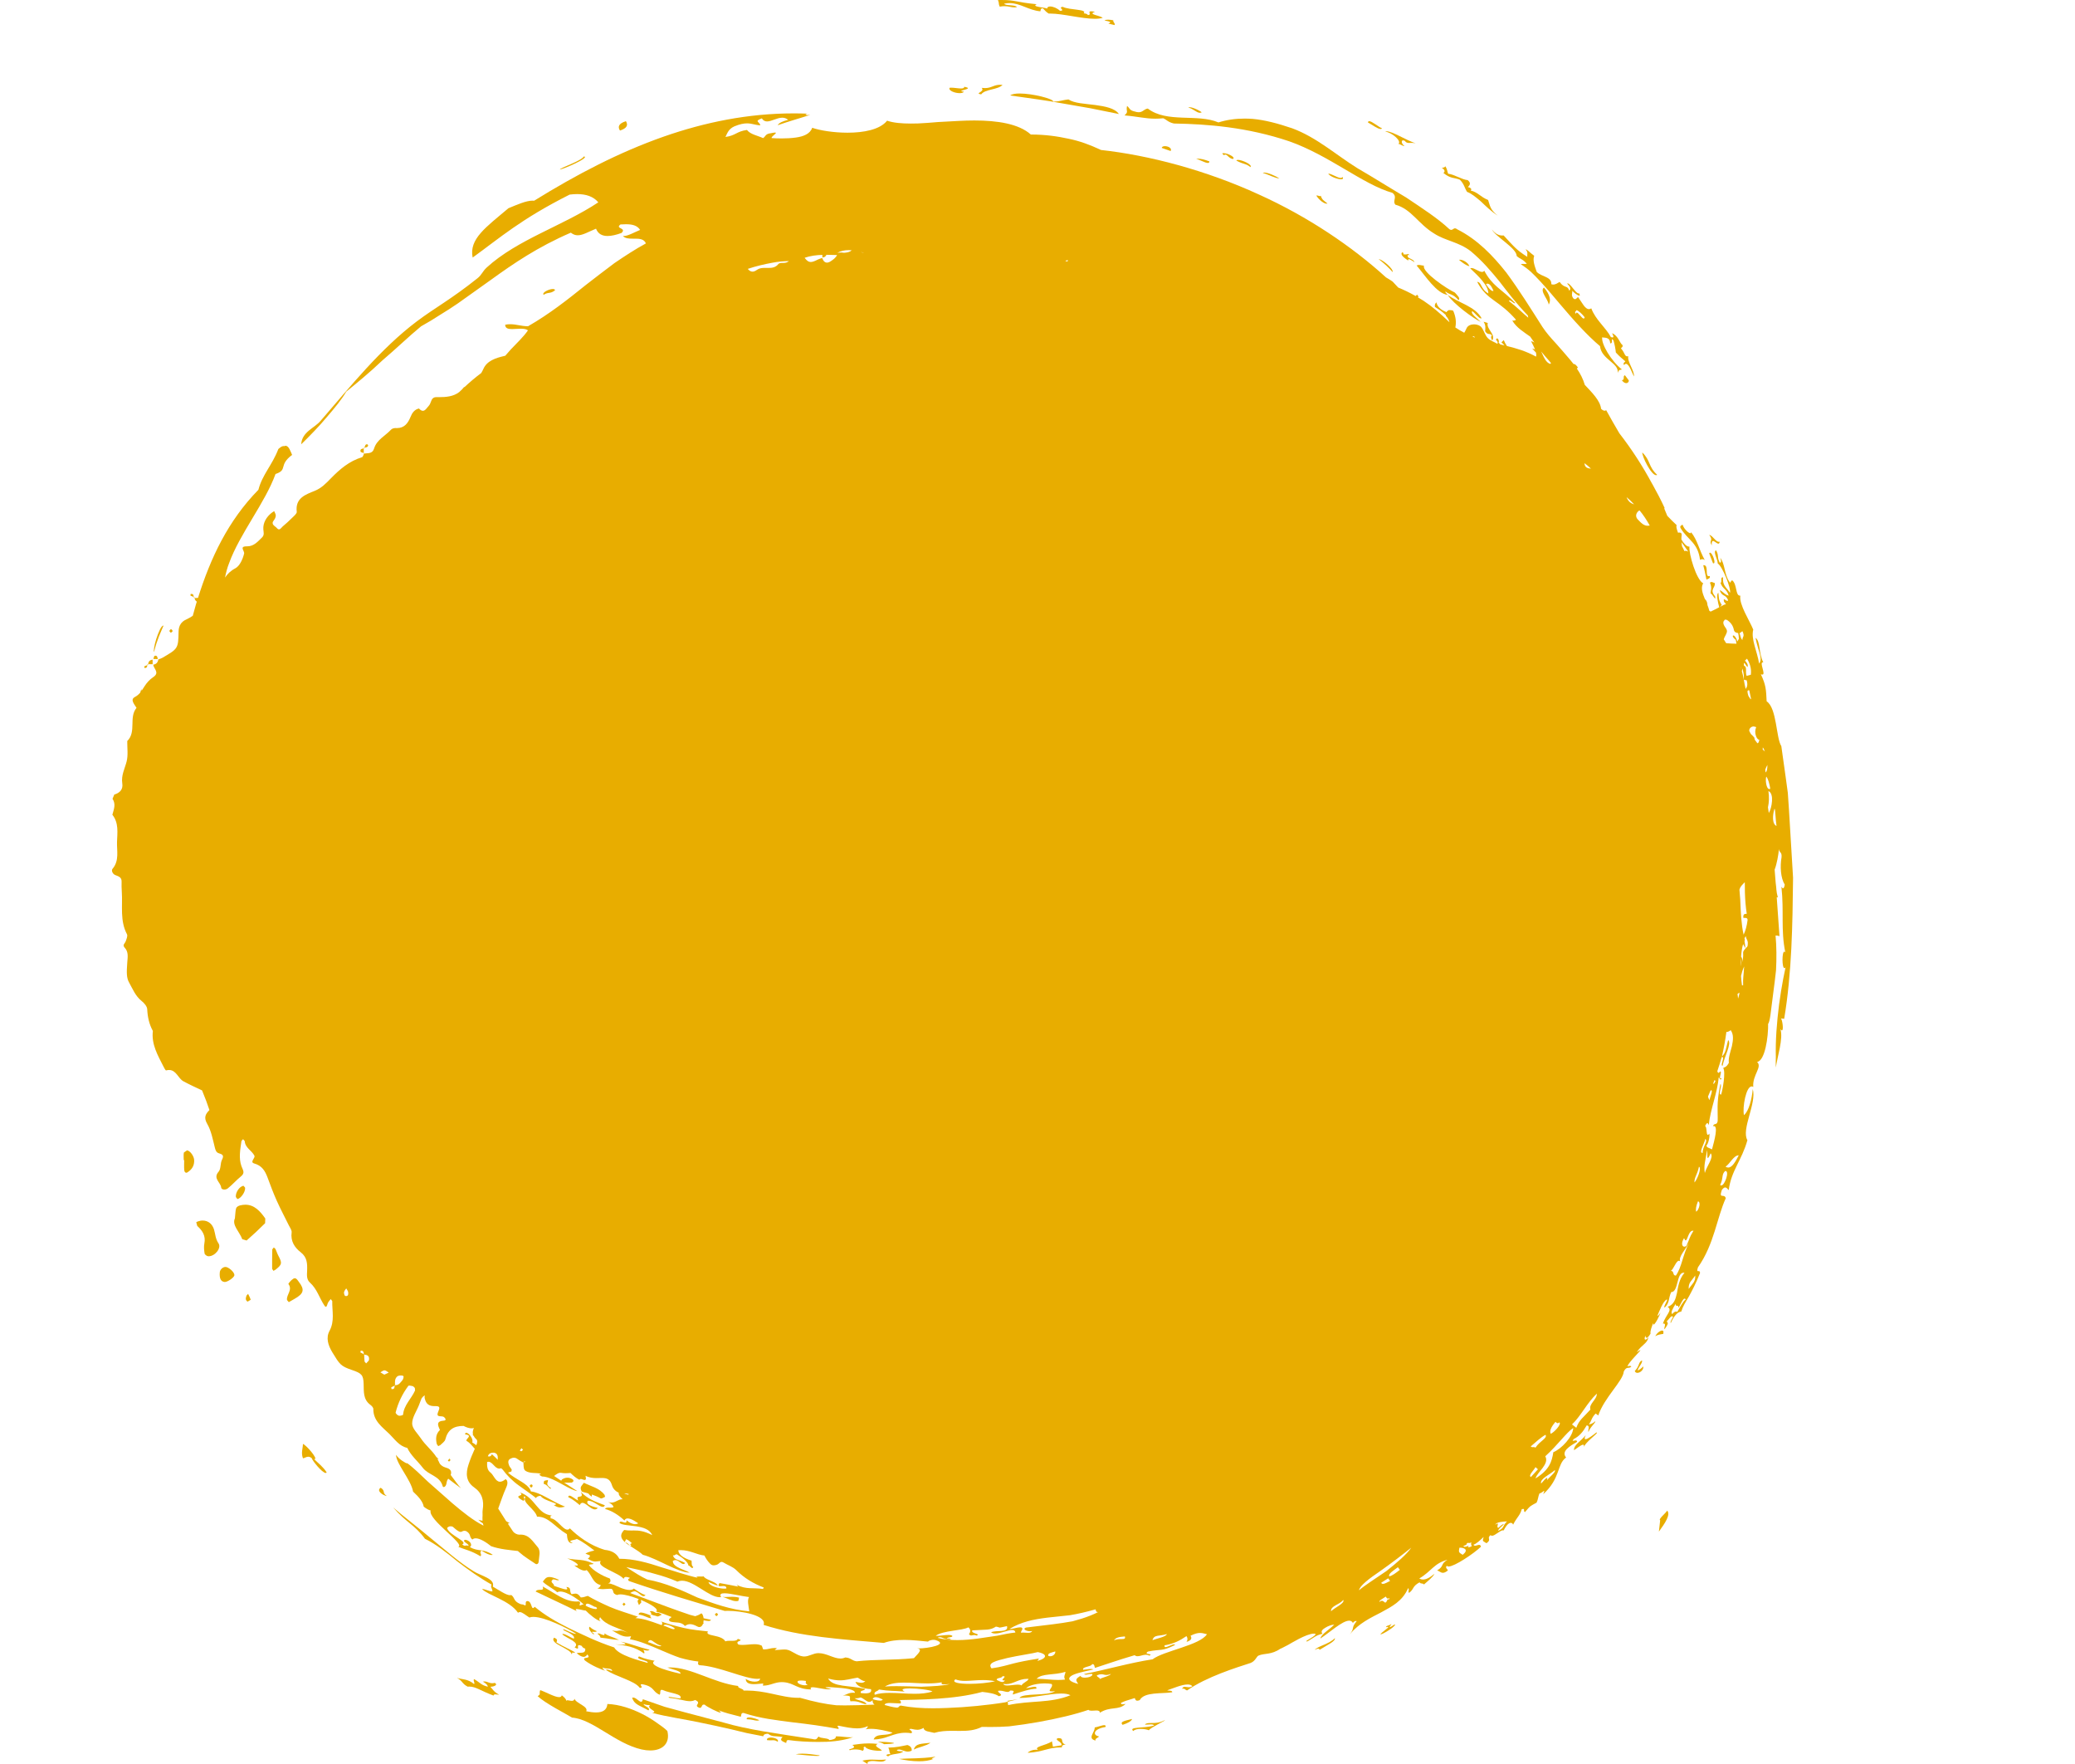 <svg width="640px" height="544px" id="eag26cSHlpG1" xmlns="http://www.w3.org/2000/svg" xmlns:xlink="http://www.w3.org/1999/xlink" viewBox="0 0 153.572 130.858" shape-rendering="geometricPrecision" text-rendering="geometricPrecision" project-id="5b3be649b9794f1f854141cbef3e8c2a" export-id="377cb288a10d408688b450f7d8739ee3" cached="false">
<style><![CDATA[
#eag26cSHlpG130_ts {animation: eag26cSHlpG130_ts__ts 3000ms linear 1 normal forwards}@keyframes eag26cSHlpG130_ts__ts { 0% {transform: translate(71.858px,48.415px) scale(0,0);animation-timing-function: cubic-bezier(0.175,0.885,0.32,1.275)} 16.667% {transform: translate(71.858px,48.415px) scale(1.1,1.1)} 100% {transform: translate(71.858px,48.415px) scale(1.1,1.1)}} #eag26cSHlpG130 {animation: eag26cSHlpG130_c_o 3000ms linear 1 normal forwards}@keyframes eag26cSHlpG130_c_o { 0% {opacity: 0} 6.667% {opacity: 1} 100% {opacity: 1}} #eag26cSHlpG135_ts {animation: eag26cSHlpG135_ts__ts 3000ms linear 1 normal forwards}@keyframes eag26cSHlpG135_ts__ts { 0% {transform: translate(71.858px,85.688px) scale(0,0)} 16.667% {transform: translate(71.858px,85.688px) scale(0,0);animation-timing-function: cubic-bezier(0.175,0.885,0.32,1.275)} 33.333% {transform: translate(71.858px,85.688px) scale(1.1,1.1)} 100% {transform: translate(71.858px,85.688px) scale(1.1,1.1)}} #eag26cSHlpG135 {animation: eag26cSHlpG135_c_o 3000ms linear 1 normal forwards}@keyframes eag26cSHlpG135_c_o { 0% {opacity: 0} 16.667% {opacity: 0} 30% {opacity: 1} 100% {opacity: 1}}
]]></style>
<g clip-path="url(#eag26cSHlpG15)"><g><path d="M18.015,89.369c-.123,0-.254.016-.395.051-.108.027-.252.108-.284.198-.061.172-.053.369-.098.765-.232.501.334.973.548,1.544l.321.097c.472-.412.931-.84,1.373-1.283l.014-.349c-.382-.544-.811-1.023-1.479-1.023" fill="#e8ad00" stroke-width="0"/><path d="M14.841,90.543c-.045,0-.091.003-.138.009-.114.035-.245.05-.332.119l.075.274c.393.35.639.738.526,1.302-.047.237-.021.498.018.74.014.083.167.197.263.205.014.001.028.001.041.001.467,0,.965-.613.727-.96-.229-.333-.228-.679-.331-1.022-.117-.387-.408-.668-.849-.668" fill="#e8ad00" stroke-width="0"/><path d="M21.683,94.826c-.034,0-.072.01-.114.035-.153.09-.381.361-.359.391.324.434-.143.774-.108,1.16.004.052.069.098.135.184.136-.078.278-.159.42-.239.697-.394.775-.686.322-1.27-.078-.101-.161-.261-.296-.261" fill="#e8ad00" stroke-width="0"/><path d="M13.694,85.332l-.24.164c-.035.182-.011.374-.011.563h.033c0,.251-.018.505.007.754.012.12.077.184.15.184.026,0,.053-.009.079-.025.343-.216.533-.512.503-.936-.019-.259-.268-.646-.521-.704" fill="#e8ad00" stroke-width="0"/><path d="M43.13,109.996c-.117.169-.222.258-.234.358-.012.101.049.292.112.308.152.038.3.084.449.127.068.084.145.165.264.237l-.001-.16c.224.076.444.166.654.286.011.006.023.009.037.009.076,0,.2-.082.292-.123l-.034-.141c-.397-.53-1.018-.632-1.539-.901" fill="#e8ad00" stroke-width="0"/><path d="M16.539,93.985c-.19,0-.399.182-.42.392-.044.455.079.702.36.723h.014c.204,0,.659-.309.705-.484.043-.165-.284-.519-.571-.617-.029-.01-.058-.014-.088-.014" fill="#e8ad00" stroke-width="0"/><path d="M20.126,92.538l-.114.142c-.011.483-.014.966-.01,1.449l.099.146.155-.088c.487-.387.502-.483.203-1.043-.084-.156-.133-.33-.209-.491l-.124-.115Z" fill="#e8ad00" stroke-width="0"/><path d="M17.879,87.967c-.29.025-.611.496-.568.831l.11.15c.26-.036.612-.542.574-.844l-.116-.137Z" fill="#e8ad00" stroke-width="0"/><path d="M18.218,95.981l-.115.125c-.049.158-.121.327.078.454l.23-.139c-.045-.153-.124-.295-.193-.44" fill="#e8ad00" stroke-width="0"/><path d="M48.122,119.512c-.044,0-.079.014-.097.047.098.054.134.12.081.2.138.06.255.096.351.109l.134.046h.002c.107,0,.214-.088.321-.137-.106-.052-.211-.143-.318-.145l-.093.029c-.123-.075-.278-.149-.381-.149" fill="#e8ad00" stroke-width="0"/><path d="M27.029,32.955c-.019,0-.04.005-.061.017-.065.037-.086.15-.118.245.094-.024.199-.039.246-.1.059-.076.01-.162-.067-.162" fill="#e8ad00" stroke-width="0"/></g><clipPath id="eag26cSHlpG15"><rect width="153.572" height="130.858" rx="0" ry="0" fill="none" stroke-width="0"/></clipPath></g><polygon points="26.798,33.23 26.798,33.27 26.835,33.263 26.85,33.216 26.798,33.23" fill="#e8ad00" stroke-width="0"/><g clip-path="url(#eag26cSHlpG21)"><g><path d="M26.799,33.269c-.138.018-.286.039-.236.234.013.05.14.071.235.101c0-.112.001-.223.001-.335" fill="#e8ad00" stroke-width="0"/></g><clipPath id="eag26cSHlpG21"><rect width="153.572" height="130.858" rx="0" ry="0" fill="none" stroke-width="0"/></clipPath></g><polygon points="26.798,33.651 26.821,33.647 26.835,33.616 26.798,33.604 26.798,33.651" fill="#e8ad00" stroke-width="0"/><g clip-path="url(#eag26cSHlpG27)"><g><path d="M14.017,44.059c-.02,0-.041.002-.066.007l-.007.122.241.097c-.015-.112-.027-.226-.168-.226" fill="#e8ad00" stroke-width="0"/></g><clipPath id="eag26cSHlpG27"><rect width="153.572" height="130.858" rx="0" ry="0" fill="none" stroke-width="0"/></clipPath></g><polygon points="14.194,44.348 14.248,44.353 14.235,44.306 14.185,44.285 14.194,44.348" fill="#e8ad00" stroke-width="0"/><g clip-path="url(#eag26cSHlpG34)"><g><path d="M12.501,46.681c-.042,0-.086.042-.131.128l.119.138.133-.125c-.035-.093-.077-.141-.121-.141" fill="#e8ad00" stroke-width="0"/><path d="M11.348,48.641c-.017,0-.036.002-.057.006-.049.011-.072.143-.103.241.109,0,.218.001.327.001-.021-.115-.031-.248-.167-.248" fill="#e8ad00" stroke-width="0"/></g><clipPath id="eag26cSHlpG34"><rect width="153.572" height="130.858" rx="0" ry="0" fill="none" stroke-width="0"/></clipPath></g><polygon points="10.753,49.269 10.744,49.333 10.797,49.31 10.803,49.269 10.753,49.269" fill="#e8ad00" stroke-width="0"/><g clip-path="url(#eag26cSHlpG41)"><g><path d="M11.135,48.934c-.198.025-.317.129-.331.335.11.002.22.003.33.004c0-.113.001-.226.001-.339" fill="#e8ad00" stroke-width="0"/><path d="M10.744,49.334l-.225.097.003.114c.019.003.037.005.053.005.14,0,.155-.108.169-.216" fill="#e8ad00" stroke-width="0"/></g><clipPath id="eag26cSHlpG41"><rect width="153.572" height="130.858" rx="0" ry="0" fill="none" stroke-width="0"/></clipPath></g><polygon points="33.037,108.364 33.134,108.421 33.239,108.315 33.148,108.197 33.037,108.364" fill="#e8ad00" stroke-width="0"/><g clip-path="url(#eag26cSHlpG47)"><g><path d="M39.219,110.108l-.114.103c.034.087.078.131.122.131.029,0,.058-.019.085-.057l.011-.119-.104-.058Z" fill="#e8ad00" stroke-width="0"/></g><clipPath id="eag26cSHlpG47"><rect width="153.572" height="130.858" rx="0" ry="0" fill="none" stroke-width="0"/></clipPath></g><polygon points="45.993,119.003 46.091,119.127 46.223,119.016 46.107,118.886 45.993,119.003" fill="#e8ad00" stroke-width="0"/><g clip-path="url(#eag26cSHlpG92)"><g><path d="M52.995,119.653c-.176.06-.182.151-.017.237l.112-.119-.095-.118Z" fill="#e8ad00" stroke-width="0"/><path d="M114.362,21.329c-.331.263.299.852.355,1.267.187-.311.086-.749-.355-1.267" fill="#e8ad00" stroke-width="0"/><path d="M71.349,6.438c.008.096-.092.125-.238.125-.106,0-.235-.015-.364-.03-.13-.015-.26-.029-.366-.029-.043,0-.082.002-.115.008-.113.207.383.398.742.398.148,0,.272-.033.321-.109-.757-.071.926-.2.02-.363" fill="#e8ad00" stroke-width="0"/><path d="M46.247,8.987c-.556.183-.612.428-.437.699.549-.183.608-.427.437-.699" fill="#e8ad00" stroke-width="0"/><path d="M75.461,6.936c-.317,0-.575.042-.702.146c1.399.204,2.677.359,3.966.604.647.113,1.3.226,1.978.344.675.136,1.376.277,2.121.428-.294-.43-1.011-.567-1.758-.669-.749-.098-1.534-.117-1.986-.413-.379.033-.648.157-1.064.157-.02,0-.04-.001-.06-.001.008-.201-1.522-.596-2.495-.596" fill="#e8ad00" stroke-width="0"/><path d="M74.027,6.288c-.251,0-.411.062-.571.123-.16.062-.32.124-.569.124-.072,0-.152-.006-.241-.017.272.301-.587.404-.037.483.279-.403,1.253-.33,1.582-.705-.059-.005-.113-.008-.164-.008" fill="#e8ad00" stroke-width="0"/><path d="M11.926,46.41c-.152,0-.367.507-.527,1.001-.152.468-.201.938-.165.938.004,0,.008-.004.013-.013.218-.887.492-1.441.696-1.924-.005-.001-.011-.002-.017-.002" fill="#e8ad00" stroke-width="0"/><path d="M40.825,21.439c-.292,0-.845.278-.677.43.335-.225.48-.047.844-.337-.011-.066-.076-.093-.167-.093" fill="#e8ad00" stroke-width="0"/><path d="M82.018,1.459c-.111,0-.201.018-.262.059.461.084.532.145.284.232l.467.11c.064-.141-.142-.217-.094-.354-.148-.029-.283-.047-.395-.047" fill="#e8ad00" stroke-width="0"/><path d="M86.24,10.842c-.121,0-.224.039-.239.13l.665.232c.117-.214-.191-.362-.426-.362" fill="#e8ad00" stroke-width="0"/><path d="M88.08,7.956c-.045,0-.08.009-.101.029.331.056.603.382.856.382.044,0,.087-.01.131-.033-.08-.097-.634-.378-.886-.378" fill="#e8ad00" stroke-width="0"/><path d="M88.708,11.773c-.056,0-.108.005-.155.015.238.039.665.301.869.301.071,0,.116-.032.116-.116-.327-.126-.61-.2-.83-.2" fill="#e8ad00" stroke-width="0"/><path d="M90.58,11.361c-.1,0-.118.042.046.151.037-.033.07-.046.101-.046.145,0,.261.286.558.33.172-.097-.127-.279-.403-.379-.118-.034-.231-.056-.302-.056" fill="#e8ad00" stroke-width="0"/><path d="M91.656,11.86c-.066,0-.108.017-.111.055.561.302.692.197,1.042.482.168-.186-.63-.537-.931-.537" fill="#e8ad00" stroke-width="0"/><path d="M97.519,14.5c-.018,0-.034.004-.046.014.077.141.468.593.764.593.022,0,.044-.003.066-.008-.281-.238-.387-.242-.503-.58-.013.022-.034.03-.06.03-.032,0-.071-.012-.11-.025-.04-.012-.079-.024-.111-.024" fill="#e8ad00" stroke-width="0"/><path d="M101.398,8.99c-.052,0-.087.028-.094.097.327.18.731.483.94.483.046,0,.082-.014.107-.048-.273-.11-.75-.532-.953-.532" fill="#e8ad00" stroke-width="0"/><path d="M102.097,19.221c.421.327.765.651,1.038.964.08-.229-.738-.929-1.038-.964" fill="#e8ad00" stroke-width="0"/><path d="M108.124,19.266c-.025,0-.048.003-.068.008.291.246.561.436.775.472-.101-.275-.487-.48-.707-.48" fill="#e8ad00" stroke-width="0"/><path d="M107.219,21.877c.426.667,1.879,1.727,2.45,2.003-.283-.292-.774-.616-.631-.801.197.122.491.542.647.542.018,0,.034-.006.048-.018-.493-.881-1.656-1.107-2.514-1.726" fill="#e8ad00" stroke-width="0"/><path d="M120.368,27.836c-.193.067.034.337-.226.37.112.159.228.216.321.216.126,0,.211-.105.19-.207l-.285-.379Z" fill="#e8ad00" stroke-width="0"/><path d="M121.659,33.566c-.033.27.65,1.683,1.025,1.683.028,0,.055-.008.079-.025-.679-.627-.466-1.034-1.104-1.658" fill="#e8ad00" stroke-width="0"/><path d="M124.642,38.918c-.074.064-.216.079-.15.246.543.913,1.288,1.07,1.449,2.367.06-.032.119-.05.176-.05.06,0,.119.02.175.064-.429-.773-.54-1.483-1.024-2.078.013.06-.006.087-.045.087-.126,0-.46-.284-.581-.636" fill="#e8ad00" stroke-width="0"/><path d="M126.685,40.998c-.025,0-.046.017-.064.057l.282.727c.016.006.03.009.042.009.099,0,.075-.198.006-.397-.068-.198-.183-.396-.266-.396" fill="#e8ad00" stroke-width="0"/><path d="M126.221,41.927c-.013,0-.026.001-.04.003.095.379.127.507.238,1.07.102-.072.295-.064.243-.27-.029.009-.054.014-.075.014-.145,0-.141-.204-.149-.408-.007-.205-.026-.409-.217-.409" fill="#e8ad00" stroke-width="0"/><path d="M121.624,100.92c-.275.158-.146.382-.524.786.032.096.106.136.193.136.204,0,.479-.223.439-.481-.127.141-.276.248-.405.305-.051-.147.422-.619.297-.746" fill="#e8ad00" stroke-width="0"/><path d="M98.848,121.523c-.429.444-1.23.57-1.496.867.1-.045.198-.086.267-.086.051,0,.086.023.093.086.592-.374,1.198-.643,1.136-.867" fill="#e8ad00" stroke-width="0"/><path d="M83.804,127.519c-.403.109-.978.178-.701.434.351-.119.64-.252.701-.434" fill="#e8ad00" stroke-width="0"/><path d="M69.21,130.317c-1.169.158-1.757.103-2.7.162.441.096.981.177,1.49.177.389,0,.761-.047,1.059-.171-.286-.026.064-.089.151-.168" fill="#e8ad00" stroke-width="0"/><path d="M68.847,129.284c-.726.084-1.099.047-1.24.503.341-.176.936-.271,1.24-.503" fill="#e8ad00" stroke-width="0"/><path d="M67.132,129.449c-.433.086-.839.187-1.412.194.134.291.016.199.154.49-.03-.004-.058-.005-.085-.005-.205,0-.313.105-.074.161.2-.214.93-.14,1.108-.365-.186-.019-.448-.001-.474-.097.055-.032.11-.044.166-.044.099,0,.201.039.309.078.108.04.222.079.345.079.089,0,.183-.02.283-.076.022-.201-.087-.339-.32-.415" fill="#e8ad00" stroke-width="0"/><path d="M65.554,130.525c-.167.017-.315.023-.451.023-.117,0-.224-.004-.329-.008s-.206-.008-.309-.008c-.203,0-.414.016-.672.078.296.187.374.248.389.248.025,0-.126-.169.251-.217.038-.005.078-.007.118-.007.099,0,.203.012.307.024.105.012.208.023.305.023.161,0,.303-.033.391-.156" fill="#e8ad00" stroke-width="0"/><path d="M59.328,130.09c-.184,0-.347.014-.483.046.387.034,1.212.125,1.585.125.142,0,.218-.013.18-.047-.472-.07-.917-.124-1.282-.124" fill="#e8ad00" stroke-width="0"/><path d="M57.003,128.897c-.179,0-.325.056-.283.192.078.01.146.013.206.013.047,0,.089-.001.129-.003.039-.002.075-.004.11-.004.11,0,.207.018.343.113.119-.18-.232-.311-.505-.311" fill="#e8ad00" stroke-width="0"/><path d="M55.383,127.403c-.121,0-.198.036-.168.135.415.006.575.103.763.103.053,0,.108-.008.172-.028-.07-.055-.514-.21-.767-.21" fill="#e8ad00" stroke-width="0"/><path d="M54.129,118.452c-.087,0-.17.005-.252.009-.083.005-.165.01-.253.01-.067,0-.138-.003-.214-.011.348.088.695.317,1.019.317.056,0,.111-.007.166-.022l.052-.237c-.203-.052-.367-.066-.518-.066" fill="#e8ad00" stroke-width="0"/><path d="M47.369,119.622c-.102,0-.169.041-.176.152.454.056.67.266.916.266.018,0,.037-.002.056-.004-.1-.054-.136-.12-.084-.201-.258-.093-.537-.213-.712-.213" fill="#e8ad00" stroke-width="0"/><path d="M44.652,121.164c.03.099.006.132-.044.132s-.127-.033-.203-.065c-.076-.033-.152-.066-.2-.066-.03,0-.05.013-.053.046.148.087.181.181.214.274.663.065.877.153,1.375.166-.61-.285-.707-.231-1.089-.487" fill="#e8ad00" stroke-width="0"/><path d="M42.903,110.672c.311.607-.455.118-.189.637-.191-.068-.499-.358-.653-.358-.049,0-.083.031-.091.109.399.195.609.395.855.594.053-.123.122-.17.201-.17.127,0,.281.121.442.243.16.122.327.243.48.243.077,0,.15-.031.217-.108-.296-.075-.96-.232-.74-.531.012-.001.025-.002.038-.002.191,0,.398.114.588.228.189.114.361.229.484.229.067,0,.119-.035.15-.123-.777-.281-1.284-.487-1.782-.991" fill="#e8ad00" stroke-width="0"/><path d="M28.06,110.365c-.36.212.147.567.452.615-.382-.256-.073-.359-.452-.615" fill="#e8ad00" stroke-width="0"/><path d="M22.287,107.113c-.007.351-.155.658.002,1.07.134-.026.25-.12.391-.12.078,0,.164.028.264.112.03.17.774,1.093,1.033,1.093.031,0,.055-.013.07-.041-.251-.404-.591-.651-.941-.998.022.007.04.01.054.01.257,0-.603-1.024-.873-1.126" fill="#e8ad00" stroke-width="0"/></g><clipPath id="eag26cSHlpG92"><rect width="153.572" height="130.858" rx="0" ry="0" fill="none" stroke-width="0"/></clipPath></g><polygon points="46.163,114.406 46.192,114.412 46.168,114.392 46.163,114.406" fill="#e8ad00" stroke-width="0"/><g clip-path="url(#eag26cSHlpG128)"><g><path d="M75.308,126.059c-.249.037-.496.074-.742.111l.009.067c.249-.06.498-.121.733-.178" fill="#e8ad00" stroke-width="0"/><path d="M83.429,7.861c-.096.441.147.391-.187.701.991.081,1.53.243,2.288.243.18,0,.373-.01.587-.031.272.12.346.285.79.389c2.473.04,5.431.268,8.543,1.315c2.993,1.05,5.478,3.206,7.671,3.829.404.327-.025.567.215.876c1.201.328,1.686,1.421,2.88,2.141.82.539,1.835.621,2.725,1.319.875.738,1.479,1.461,2.102,2.216.602.779,1.215,1.599,2.123,2.547l.03.161c-.437-.361-.748-.708-1.438-1.24.016-.028.037-.04.062-.04.052,0,.119.053.187.105.067.052.134.105.187.105.015,0,.029-.005.042-.015-.502-.523-.949-.851-1.334-1.184-.38-.338-.69-.688-.97-1.217-.042.066-.099.091-.166.091-.112,0-.251-.072-.389-.144s-.277-.144-.388-.144c-.036,0-.068.007-.097.024.593.563,1.348,1.265,1.344,1.861-.58-.318-.485-.842-.83-.859.361.69.793,1.058,1.293,1.412.5.351,1.014.742,1.585,1.392-.05.054-.11.069-.175.069-.032,0-.065-.004-.098-.008.292.526.882.873,1.327,1.194.095.151.209.294.314.442-.074-.047-.154-.085-.248-.102.1.203.216.412.295.608l-.213-.069c.103.106.2.21.285.311.023.106.03.207,0,.295-.758-.416-1.464-.617-2.157-.784-.102-.154-.182-.302-.235-.442l-.174.169c.101.084.172.159.225.228-.1-.023-.2-.047-.3-.07l-.138-.15c.066-.066-.012-.301-.104-.301-.031,0-.063.026-.092.091.135.133.163.233.11.308l-.003-.001c-.238-.141-.519-.231-.705-.419-.207-.209-.281-.541-.46-.786-.116-.157-.341-.238-.561-.238-.238,0-.47.094-.554.286-.054.123-.113.233-.177.339-.215-.113-.435-.244-.66-.392.087-.405.024-.814-.15-1.221-.026-.062-.217-.065-.333-.07l-.141.097-.024.065c-.333-.143-.675-.335-.759-.737-.098.102-.14.214-.103.341.256.169.507.318.802.605l.013.067c.142.145.214.305.263.469-.674-.649-1.309-1.189-1.929-1.598-.143-.092-.283-.175-.422-.257l.056-.053-.115-.143-.102.102c-.449-.255-.88-.46-1.296-.63-.152-.158-.294-.307-.411-.44-.151-.109-.32-.211-.493-.311-2.514-2.292-5.814-4.518-9.42-6.145-3.947-1.815-8.182-2.92-11.725-3.308-.805-.379-1.569-.664-2.406-.834-.834-.183-1.729-.311-2.801-.313-.896-.803-2.494-1.041-4.19-1.041-.381,0-.766.012-1.15.032-.523.029-1.045.057-1.552.084-.506.041-.995.085-1.456.103-.187.005-.369.009-.546.009-.692,0-1.298-.052-1.77-.212-.534.667-1.742.89-2.933.89-1.041,0-2.07-.171-2.624-.365-.147.445-.635.647-1.219.725-.336.047-.703.065-1.054.065-.26,0-.512-.01-.737-.026-.032-.14.496-.409.254-.409-.058,0-.16.016-.325.052-.408.045-.37.241-.56.359-.423-.193-.945-.274-1.198-.604-.775.102-.824.415-1.596.519.143-.284.222-.588.666-.789.41-.167.698-.219.933-.219.375,0,.613.132.994.144-.088-.291-.475-.291.106-.515.106.169.239.227.389.227.164,0,.348-.069.54-.138s.392-.139.586-.139c.151,0,.299.043.438.161-.38.091-.674.212-.779.399.78-.278,1.73-.542,2.423-.771-.069.011-.148.018-.213.018-.144,0-.227-.031-.012-.108-.335-.012-.667-.019-.998-.019-3.408,0-6.612.661-9.645,1.72-3.333,1.168-6.471,2.81-9.623,4.759-.037-.004-.076-.006-.115-.006-.487,0-1.151.302-1.791.563-1.665,1.409-2.938,2.279-2.655,3.659C36.92,17.631,38.439,16.268,42.073,14.436c.192-.025.378-.038.558-.038.652,0,1.209.175,1.57.612-2.644,1.755-6.009,2.756-8.285,4.839-.321.3-.362.544-.685.797-1.968,1.571-3.12,2.16-4.503,3.2-2.685,2.024-4.945,4.849-7.128,7.369-.472.559-1.382.808-1.443,1.746.658-.648,1.331-1.333,1.9-2.017.58-.675,1.108-1.31,1.442-1.89.742-.604,1.742-1.418,2.694-2.329c1.011-.856,1.989-1.806,2.86-2.519.5-.276.966-.559,1.409-.849.453-.277.89-.553,1.309-.843.829-.59,1.637-1.166,2.471-1.76c1.655-1.196,3.457-2.431,5.921-3.494.172.138.339.194.513.194.38,0,.794-.261,1.355-.488.153.386.454.541.856.541.296,0,.647-.084,1.034-.224.416-.392-.515-.307-.074-.633.137-.008.273-.015.404-.015.443,0,.833.076,1.052.421-.438.181-.906.452-1.21.452-.025,0-.049-.001-.071-.005.169.188.449.202.737.202h.148c.351,0,.687.02.826.352-.828.45-1.596.959-2.339,1.464-.723.546-1.428,1.078-2.118,1.619-1.37,1.102-2.712,2.159-4.284,3.061h-.035c-.223,0-.433-.037-.643-.074-.21-.038-.421-.075-.647-.075-.12,0-.243.01-.374.037-.005.268.216.323.507.323.102,0,.212-.007.324-.014.112-.006.226-.013.335-.013.209,0,.399.025.523.122-.322.475-.825.94-1.286,1.429-.137.151-.269.302-.396.452l-.092.024c-.592.139-1.274.343-1.539.967-.045.107-.101.197-.154.293-.451.338-.855.682-1.225,1.028l-.064.027-.123.147-.218.207c-.432.336-.967.381-1.52.381-.061,0-.122,0-.184-.001h-.007c-.214,0-.323.13-.387.327-.037.116-.092.239-.174.326-.132.142-.252.361-.429.361-.082,0-.177-.047-.29-.172-.334.075-.506.332-.62.613-.196.486-.464.842-1.024.842-.028,0-.057-.001-.087-.002-.008-.001-.015-.001-.023-.001-.11,0-.25.045-.318.119-.424.46-1.058.744-1.255,1.392-.128.422-.463.329-.747.382-.047.106-.083.251-.156.272-.938.282-1.645.889-2.31,1.571-.349.357-.681.711-1.182.917-.674.276-1.472.527-1.345,1.558.016.133-.205.31-.339.444-.224.225-.46.44-.704.644-.084.071-.165.215-.275.215-.048,0-.101-.028-.163-.1-.136-.161-.473-.258-.213-.58.075-.092.134-.223.137-.338.004-.111-.074-.224-.117-.336l-.159.105c-.417.312-.68.77-.646,1.245.018.25.091.424-.108.615-.315.303-.592.648-1.095.648h-.031c-.58,0-.145.339-.193.54-.097.404-.325.922-.654,1.092-.344.178-.579.415-.762.685.074-.366.163-.728.307-1.079.778-2.157,2.668-4.468,3.44-6.604.944-.314.188-.635,1.23-1.417-.11-.244-.241-.675-.479-.675-.033,0-.069.008-.106.027-.018-.005-.035-.008-.053-.008-.122,0-.251.111-.382.219-.459,1.204-1.187,1.892-1.481,3.026-2.256,2.303-3.546,5.05-4.479,8.014-.049.008-.099.014-.15.014-.034,0-.069-.003-.105-.008.01.127.073.216.165.276l-.06.19c-.083.285-.161.573-.239.861-.159.102-.32.202-.5.282-.327.144-.545.431-.553.88-.022,1.281-.047,1.281-1.204,1.955-.092.054-.199.083-.301.119-.031.224-.151.359-.375.39.027.303.504.589-.002.925-.258.171-.487.423-.651.687-.07.113-.137.219-.208.321l-.023-.122c-.022.077-.051.169-.08.26-.104.125-.229.238-.406.332-.362.193-.022.542.129.801-.593.719.014,1.772-.687,2.461-.007.508.076,1.04-.047,1.518-.139.539-.414,1.031-.322,1.625.068.435-.169.701-.593.829l-.131.311c.268.407.093.792-.011,1.185.482.603.369,1.328.345,2.005-.024.672.184,1.399-.337,2.012-.099.116.007.379.205.457.24.095.482.154.471.489-.008.254-.001.509.016.762.068,1.052-.148,2.137.383,3.14.066.126-.035.359-.096.529-.056.155-.266.261-.072.468.295.313.22.711.191,1.085-.061.798-.05,1.164.129,1.487.272.49.477,1.019.943,1.389.185.147.397.394.407.604.027.576.145,1.11.419,1.613-.118.993.367,1.807.787,2.639.053.104.15.288.189.288.001,0,.002-.001.003-.001.081-.021.154-.031.222-.031.539,0,.674.628,1.069.84.451.242.916.457,1.38.673.088.211.171.428.255.645l.062.16c.08.213.156.433.23.655-.27.275-.45.531-.166,1.02.301.517.413,1.151.563,1.745.05.2.102.374.286.433.271.086.425.146.249.488-.138.267-.068.675-.249.882-.444.505.144.785.188,1.173.012.11.116.155.229.155.092,0,.191-.03.251-.077.348-.275.64-.618.985-.897.332-.268.147-.461.038-.765-.212-.598-.086-1.241.003-1.864l.118-.135.124.142c.029.504.521.696.716,1.08.091.18-.375.477-.005.583.572.163.8.554.983,1.043.215.578.429,1.159.682,1.721.279.623.604,1.226.904,1.84.081.165.221.35.2.508-.088.648.217,1.121.675,1.474.483.372.491.843.474,1.359-.011.312-.06.648.209.889.528.471.704,1.155,1.08,1.712.04.061.073.085.1.085.084,0,.114-.228.166-.32s.132-.17.199-.254l.111.151c-.017.739.193,1.474-.205,2.211-.275.508-.11,1.063.217,1.598.538.884.61,1.017,1.46,1.305.711.24.836.369.856,1.031.017.572-.044,1.153.503,1.553.097.071.217.201.216.303-.009.885.654,1.33,1.19,1.853.403.394.723.902,1.33,1.035.273.581.774.981,1.149,1.475.418.551,1.27.592,1.472,1.354.013.05.045.075.084.075.055,0,.124-.052.167-.15.049-.112.042-.249.095-.357l.069-.113c.298.235.628.473.948.709-.225-.233-.494-.64-.768-.99l.029-.078c.054-.308-.17-.404-.441-.481-.166-.047-.375-.195-.428-.346-.036-.104-.096-.189-.147-.282l.104.016-.179-.159c-.324-.504-.814-.875-1.14-1.372-.238-.362-.646-.727-.653-1.097-.008-.454.322-.914.504-1.373.068-.171.126-.345.198-.513l.123-.141c.075-.049.104-.072.113-.072.016,0-.038.079-.007.215.103.452.34.582.74.582h.056c.011-.001.021-.001.032-.001.373,0,.259.194.157.461-.163.426.302.22.449.352.139.124.169.251-.012.263-.611.039-.435.365-.293.696-.315.296-.321.663-.231,1.047l.106.151.153-.078c.132-.134.33-.258.371-.419.184-.722.618-1.004,1.351-1.004h.002c.209.109.413.177.595.177.061,0,.119-.008.174-.024-.075.167-.118.337-.056.514l-.088-.061.124.133c.042.081.1.164.199.249.104.089.071.273,0,.445-.091-.07-.19-.139-.304-.21.114-.246-.257-.714-.438-.714-.05,0-.085.034-.093.118.65.08-.021.35.118.49.221.118.402.351.604.579-.178.386-.338.781-.469,1.184-.208.638-.196,1.246.426,1.683.587.413.741.982.629,1.662-.03.186.008.382-.017.57l.003.24c-.096-.018-.197-.04-.31-.078.115.118.228.201.339.273l.046.166c-.75-.373-1.528-.994-2.305-1.655-.606-.534-1.227-1.082-1.81-1.596-.563-.534-1.079-1.047-1.58-1.408.031.029.036.042.02.042-.076,0-.639-.327-.812-.638-.004.66,1.097,1.826,1.263,2.732.459.423.732.771.788,1.116.199.156.375.256.515.283-.226.671,2.612,2.518,2.047,2.698.507.208.957.278,1.648.698.152-.135-.138-.289.085-.419.299.197.558.325.744.325.031,0,.06-.004.087-.012-.739-.491-1.049-.21-1.704-.571.252-.176-.035-.518-.344-.545-.34.108.377.33.225.459-.046-.031-.082-.041-.114-.041-.025,0-.047.006-.069.013-.023.006-.045.012-.07.012-.047,0-.104-.021-.192-.104.488-.19-1.007-.69-1.123-1.214.07-.077.153-.126.259-.126.048,0,.101.01.159.032.342.308.49.387.584.387.049,0,.083-.021.122-.042s.084-.042.152-.042c.039,0,.085.007.142.024.389.232.191.405.456.625.065-.064.15-.092.248-.092.325,0,.795.305,1.148.587.661.23,1.344.278,1.983.355l.1.09c.364.326.794.579,1.199.858.027.019.056.028.085.028.077,0,.148-.064.155-.181.024-.37.183-.8-.082-1.099-.342-.385-.616-.912-1.252-.912-.028,0-.057.001-.087.003-.007.001-.014.001-.022.001-.155,0-.367-.111-.455-.235-.134-.191-.259-.387-.386-.582l.132-.044c-.104-.045-.185-.095-.258-.145-.197-.31-.392-.621-.59-.931.191-.516.36-1.042.585-1.542.083-.185.132-.34.075-.524l-.105-.12c-.171.14-.308.196-.421.196-.341,0-.469-.505-.716-.69-.243-.184-.253-.487-.239-.775.035-.012.067-.017.098-.017.152,0,.27.127.391.254s.245.254.411.254c.044,0,.09-.009.141-.03l.128.121c.259.368.706.825,1.207,1.18.521.379,1.023.714,1.261.924-.033-.075.17-.172.286-.172.018,0,.033.002.045.007.259.397,1.615.578.979.675.202.14.351.179.477.179.131,0,.239-.042.359-.061-1.013-.393-1.801-1.048-2.536-1.131-.124-.453-.758-.739-1.237-1.05-.183-.12-.348-.234-.464-.344l.252-.083.029-.136c-.058-.111-.159-.204-.2-.319-.062-.172-.118-.377.093-.491.086-.046.176-.077.268-.077.083,0,.169.026.254.09.138.105.297.183.449.271.022.187-.007.408.088.545.085.122.306.181.477.207.254.039.515.007.76.084-.12.046-.258.029.051.196.007-.001.013-.001.019-.001.113,0,.235.025.36.06l.142.046c.717.249,1.561.888,2.102.98-.334-.214-.654-.423-.976-.632.098.004.196.006.293.006.095,0,.189-.002.284-.008l.126-.115-.058-.113c-.133-.09-.268-.134-.403-.134-.134,0-.269.044-.403.13l-.058.093c-.178-.117-.353-.235-.528-.351.149-.109.298-.237.472-.237.022,0,.045.003.068.007.1.019.202.026.305.026.123,0,.247-.01.372-.019.204.198.421.395.67.508.015-.047.047-.063.086-.063.043,0,.095.019.148.037.052.019.105.037.147.037.051,0,.087-.025.095-.107l-.029-.204c.275.144.547.172.825.172.106,0,.212-.004.32-.007.025-.001.05-.001.074-.001.366,0,.605.087.744.548.074.245.258.44.501.544-.034.144.101.317.289.485h-.026c-.16,0-.281.062-.403.125-.121.062-.243.125-.405.125-.07,0-.147-.012-.236-.04.21.111.362.229.393.364-.055.042-.13.051-.212.051-.027,0-.055-.001-.082-.002-.028-.001-.056-.002-.083-.002-.107,0-.204.014-.257.1.472.117.983.425,1.445.857.047-.112.134-.154.239-.154.267,0,.649.271.785.363-.068.042-.147.062-.231.062-.202,0-.436-.112-.644-.291.022.137-.019.177-.087.177-.047,0-.107-.019-.167-.038-.059-.02-.119-.039-.166-.039-.054,0-.092.026-.093.107.435.316,2.061.035,2.421.894-.618-.312-.99-.342-1.338-.342-.041,0-.082.001-.122.001-.04.001-.081.001-.121.001-.154,0-.314-.006-.498-.039-.357.357-.242.638.048.897l.088-.21c.262.083.294.197.447.296-.101.032-.2.066-.06.15-.021.034-.04.048-.059.048-.078,0-.162-.228-.392-.264.36.31.966.588,1.309.923c1.103.288,2.564,1.299,3.481,1.328-.361-.229-1.266-.396-1.252-.868.066-.049.128-.068.188-.068.117,0,.224.073.323.147.1.073.191.146.278.146.045,0,.089-.02.132-.072-.513-.294-.805-.199-.915-.58.026.009.048.013.067.013.044,0,.071-.021.098-.041.027-.021.054-.041.098-.041.01,0,.021.001.034.004.423.242.871.612.843.826.005-.004.011-.006.018-.006.033,0,.08.048.131.097.05.048.104.096.149.096.029,0,.055-.02.074-.073-.164-.13-.104-.311-.129-.473-.614-.193-.971-.447-.984-.775.061-.005.121-.007.179-.007.704,0,1.203.349,1.757.401.116.233.253.434.435.616.083.084.171.113.262.113.082,0,.167-.025.253-.056.119-.044.196-.2.332-.2.039,0,.083.013.134.044.315.195.699.314.951.567.585.586,1.261.99,2.024,1.283l.012.015-.054.098c-.72-.111-1.242.063-1.965-.314l.136.142c-.455-.093-.921-.184-1.398-.266-.129.198-.067.235.051.235.035,0,.074-.003.115-.007.042-.003.084-.006.125-.006.124,0,.229.03.218.181-.04.009-.091.013-.15.013-.398,0-1.154-.203-1.172-.496.228.103.465.208.686.272-.07-.181-.369-.291-.637-.411l.003-.008-.039-.007c-.165-.076-.314-.157-.383-.263-.024.011-.082.014-.152.014-.03,0-.062-.001-.094-.001-.032-.001-.065-.001-.096-.001-.148,0-.255.012-.103.091l.052.015c-.953-.213-1.834-.535-2.69-.779-1.079-.359-2.103-.644-3.169-.644-.208-.442-.628-.616-1.07-.658-1.13-.336-2.011-1.021-2.597-1.598-.057.068-.118.097-.183.097-.349,0-.798-.827-1.245-.837.011-.128-.072-.202.118-.213-1.136-.078-1.208-1.318-2.401-1.714.459.345-.654.118.247.62.208-.051-.021-.316.065-.316.018,0,.05.012.103.039-.287.401.717.886.859,1.456h.016c.86,0,1.294.761,2.202,1.3.02.173.017.661.356.661.024,0,.048-.002.075-.007-.518-.205.222-.209.301-.303.492.231.899.561,1.303.862-.283.059-.528.146-.662.23.117.05.218.086.331.132-.005.089.006.13-.155.239.256.175.42.216.555.216.06,0,.115-.008.169-.016.055-.009.109-.017.169-.017.025,0,.05.002.077.005-.393.41,1.349.859,1.688,1.315.024-.101.083-.146.182-.146.074,0,.17.026.29.074-.092.089-.206.069-.087.226c2.508.869,4.817,1.533,7.113,2.223.068-.004.145-.007.23-.007.97,0,2.904.324,2.661,1.044c2.787.89,5.779,1.065,8.914,1.336.476-.169,1.001-.223,1.522-.223.637,0,1.267.08,1.797.129-.114-.013.137-.135.378-.135.059,0,.118.008.17.026.94.309-.501.614-1.361.614h-.041c.544.044-.094.541-.23.721-1.579.156-2.863.082-4.255.232-.367-.051-.414-.262-.836-.285-.121.056-.242.079-.363.079-.502,0-1.014-.388-1.602-.399-.01-.001-.02-.001-.029-.001-.188,0-.36.062-.531.124-.171.063-.341.125-.524.125-.03,0-.06-.002-.091-.005-.463-.055-.834-.451-1.228-.506-.042-.006-.091-.009-.143-.009-.109,0-.234.011-.354.021-.119.01-.234.021-.322.021-.018,0-.034-.001-.05-.001l.166-.138c-.061-.01-.118-.014-.173-.014-.142,0-.265.027-.384.053-.12.027-.236.053-.366.053-.033,0-.067-.002-.103-.006l-.097-.269c-.162-.086-.348-.111-.546-.111-.143,0-.292.013-.442.026-.15.014-.3.027-.446.027-.101,0-.2-.006-.295-.024-.353-.325.544-.246-.056-.428-.046.13-.215.148-.403.148-.034,0-.069-.001-.104-.001-.036-.001-.071-.002-.105-.002-.118,0-.229.007-.307.045-.292-.532-1.574-.356-1.292-.74-.483-.058-1.163-.109-1.806-.26-.642-.152-1.271-.325-1.69-.484.152.069.108.173.062.279-1.016-.366-1.349-.479-1.952-.524l.19-.104c-.768-.263-1.498-.469-2.118-.741-.619-.275-1.161-.539-1.601-.801-.162.035-.296.113-.485.113-.012,0-.024-.001-.036-.001-.153-.219-.258-.282-.396-.282-.08,0-.172.022-.292.047-.202-.261.045-.502-.388-.541.112.135.087.182-.009.182-.201,0-.713-.211-.912-.265.068-.146-.31-.263-.119-.416.012-.048.045-.065.09-.065.047,0,.106.018.164.036.059.017.118.035.164.035.035,0,.062-.01.078-.036-.33-.149-.549-.209-.707-.209-.253,0-.346.155-.488.348.253.268.78.521,1.072.787.06-.04.136-.058.222-.058.551,0,1.541.722,1.753.992-.037-.017-.067-.024-.091-.024-.037,0-.063.015-.09.029-.026.014-.052.029-.089.029-.017,0-.036-.003-.058-.011.018-.095.115-.197-.035-.283-.065.007-.128.01-.19.01-.877,0-1.562-.601-2.508-1.118.165.434-.358.099-.519.375c1.047.509,2.117.987,3.058,1.462-.129-.123-.101-.162-.004-.162.082,0,.215.029.342.057.128.029.25.057.312.057h.01c.206.224.86.777,1.099.777h.008c-.152-.085-.098-.185-.043-.287.414.615,1.322.76,2.072,1.158-.331-.139-.483-.174-.585-.174-.053,0-.092.01-.135.019s-.091.019-.159.019c-.074,0-.171-.011-.313-.043.464.266.756.464,1.14.464.086,0,.177-.01.276-.032l-.08.228c.699.111,1.513.47,2.379.842.434.183.877.38,1.328.53.457.129.916.231,1.363.278-.002.098-.081.217.085.272c1.452.081,3.352,1.014,4.283,1.014.078,0,.149-.006.213-.021.003.158-.175.229-.395.229-.228,0-.502-.076-.665-.21-.003.322.284.395.606.395.251,0,.524-.044.693-.049l-.026.159h.017c.27,0,.483-.065.694-.131.212-.065.422-.13.686-.13.047,0,.097.002.148.006.799.071.972.523,2.028.538-.078-.122-.019-.163.115-.163.13,0,.33.039.543.077.212.038.436.077.613.077.088,0,.165-.01.223-.034-.536-.086-.5-.129-.222-.129.131,0,.317.01.523.029.639.044,1.474.116,1.457.393-.054-.006-.103-.008-.148-.008-.362,0-.458.163-.756.202.817.012.427.107.572.435.07-.006.133-.008.191-.008.494,0,.592.187.998.228-.061-.261-.662-.262-.877-.446.029.002.057.003.083.003.156,0,.261-.031.365-.062.247.084.43.326.638.326.078,0,.16-.034.251-.124-.018.141.025.253.14.33-.894.03-1.582.057-2.205.057-.219,0-.431-.003-.641-.011-.803-.087-1.583-.239-2.684-.555-.048.002-.095.003-.143.003-.638,0-1.275-.157-1.919-.297-.62-.137-1.248-.242-1.899-.242-.076,0-.152.001-.229.004.014-.153-.475-.17-.393-.342-1.803-.217-3.489-1.377-5.052-1.377-.067,0-.133.002-.199.006.396.166,1.004.241.967.464-.458-.105-2.539-.579-1.916-.964-.355-.072-.684-.117-1.16-.323-.326.245.732.272.636.481-.655-.19-2.15-.561-2.48-1.147-1.309-.429-2.39-.97-3.374-1.439-.976-.486-1.817-.983-2.521-1.576-.055.068-.095.096-.127.096-.123,0-.118-.414-.336-.508-.034-.009-.062-.013-.085-.013-.105,0-.118.08-.118.16-.001.081.012.161-.042.161-.016,0-.038-.007-.068-.023-.13-.076-.185-.032-.298-.08-.536-.23-.37-.444-.665-.668-.027.011-.058.016-.092.016-.296,0-.828-.382-1.279-.639.203-.586-.919-.807-1.421-1.138-1.052-.638-2.118-1.597-3.177-2.447-1.038-.879-2.072-1.652-2.799-2.289c1.013,1.166,1.579,1.262,2.364,2.327.813.398,1.604,1.021,2.403,1.679.819.629,1.685,1.242,2.541,1.72-.12.163.079.338.059.505-.007,0-.015.001-.022.001-.105,0-.237-.045-.369-.09-.133-.044-.265-.089-.37-.089h-.009c.42.456,2.047.842,2.671,1.763.037-.036.081-.051.129-.051.2,0,.478.265.716.403.08-.032.179-.046.291-.046.852,0,2.51.829,3.163,1.24-.007.011-.023.016-.044.016-.091,0-.291-.086-.481-.172s-.369-.173-.418-.173c-.028,0-.015.027.056.093.409.195.838.384.729.609-.219-.059-.612-.349-.787-.349-.033,0-.059.011-.073.036.392.316,1.352.596.918.962.11.064.175.089.211.089.059,0,.046-.064.039-.128-.006-.064-.007-.128.077-.128.044,0,.111.017.213.061.006.072.081.14.248.202.038.426-.401.247-.633.332.233.208.396.274.513.274.157,0,.231-.121.277-.178.356.399-.48.117-.177.451.546.41,1.213.655,1.529.771-.158-.076-.196-.168-.235-.258.242.141.684-.001.728.266-.132-.038-.297-.112-.394-.112-.032,0-.057.008-.071.028.739.508,2.133.797,2.506,1.329.013.001.025.001.036.001.145,0,.114-.066.077-.133-.037-.066-.081-.133.037-.133.024,0,.055.003.093.009.874.185.678.534,1.232.768.096-.074-.016-.363.153-.363.027,0,.061.008.105.025.503.231,1.473.267,1.279.615-.005.001-.012.001-.019.001-.077,0-.243-.029-.408-.057-.166-.029-.331-.057-.407-.057-.062,0-.065.019.039.072.654.053,1.124.244,1.506.244.137,0,.263-.025.382-.089.583.249-.212.396.341.586h.006c.097,0,.124-.062.151-.123.028-.062.055-.123.153-.123.019,0,.041.002.065.007.125.146,1.019.592,1.171.592.05,0,.019-.048-.148-.173.625.229.753.247,1.654.479.044-.106.004-.284.176-.284.01,0,.021.001.033.002c1.243.414,2.455.536,3.617.691c1.166.131,2.29.285,3.421.496.069-.135-.214-.219.016-.241.502.103.953.197,1.36.197.286,0,.551-.046.797-.168.002.111-.078.174-.163.235.128-.024.263-.034.402-.034.549,0,1.153.16,1.603.279-.429.305-1.222-.004-1.406.509.949,0,1.43-.497,2.362-.497.135,0,.279.011.436.035.208-.179-.402-.316-.007-.324.197.046.334.07.451.07.162,0,.284-.046.47-.141-.002.275.462.28.786.368.431-.129.865-.15,1.293-.15.108,0,.215.001.322.003.107.001.213.002.319.002.55,0,1.085-.036,1.593-.297.212.004.433.007.66.007.433,0,.889-.011,1.356-.046.711-.084,1.448-.193,2.166-.32c1.436-.254,2.795-.582,3.727-.906.051.051.141.065.243.065.056,0,.116-.005.175-.009.06-.004.119-.008.174-.008.147,0,.26.03.256.167.786-.502,1.391-.147,1.912-.658-.08.017-.159.032-.22.032-.081,0-.133-.026-.123-.109.34-.16.382-.153,1.023-.355.038.088.052.197.184.197.045,0,.105-.013.184-.044.331-.628,1.671-.459,2.414-.581-.007-.164-.253-.096-.376-.146.419-.142,1.084-.433,1.514-.433.153,0,.277.037.349.13-.092.059-.18.076-.261.076-.058,0-.112-.009-.163-.017-.05-.008-.097-.017-.14-.017-.081,0-.147.03-.193.147.031-.007.057-.011.08-.011.14,0,.168.12.294.132c1.434-1.009,3.656-1.695,4.702-2.034.375-.146.433-.481.596-.551.441-.191.942-.033,1.636-.52-.024.017-.032.024-.028.024.021,0,.293-.147.584-.296.131-.066,1.345-.836,1.916-.836.037,0,.071.003.102.01.147.136-.855.569-.653.569.017,0,.042-.003.077-.009.487-.276.609-.444,1.112-.56-.157-.155-.018-.32.201-.443.207-.132.487-.231.65-.231h.013c-.353.372-.965.702-1.022,1.026.653-.416,1.622-1.322,2.134-1.322.128,0,.228.057.286.192-.017-.061.123-.171.219-.171.02,0,.038.005.053.016-.439.503-.129.518-.508.971.689-.824,1.524-1.209,2.324-1.625.786-.43,1.582-.824,2-1.796.12.101-.036.248.066.353.397-.284.209-.471.785-.786.064.143.249.036.322.163.309-.271.665-.553.78-.791-.359.301-.63.42-.845.42-.106,0-.197-.029-.279-.078.909-.531,1.083-1.124,2.092-1.387-.546.319-.22.474-.769.792.153.036.257.176.427.176.098,0,.216-.045.377-.181-.054-.109-.232-.197-.079-.346.017.042.06.061.122.061.434,0,1.844-.934,2.407-1.471-.024-.105-.076-.136-.139-.136-.046,0-.098.016-.15.032s-.103.032-.149.032c-.05,0-.092-.019-.119-.077.198-.055.473-.304.753-.573-.111.367-.051.278.21.464.425-.289-.019-.342.305-.604.029.036.066.051.109.051.111,0,.259-.101.408-.203.148-.102.297-.203.408-.203.018,0,.035.002.051.008.202-.414.394-.561.529-.561.081,0,.141.054.168.136.289-.571.516-.677.643-1.152.052-.011.088-.016.113-.016.123,0-.022.123.118.243.436-.526.413-.452.867-.708.114-.228.11-.431.207-.674.189-.058.323-.207.358-.207.022,0,.002.063-.073.255c1.306-1.186,1-2.227,1.699-2.723-.387-.46.267-.844.812-1.162-.001-.084-.046-.107-.103-.107-.035,0-.074.009-.11.018-.035.008-.067.017-.087.017-.036,0-.034-.028.048-.132.418-.217.66-.489.972-1.022.285.05.049.349.13.496.106-.36.528-.67.505-.802-.172.154-.331.231-.476.231h-.001c.225-.294.168-.453.501-.801l.195.144c.439-1.321,1.858-2.583,1.892-3.261.232-.445.365-.149.568-.376-.04-.029-.082-.039-.125-.039-.055,0-.113.017-.17.035.083-.314,1.053-1.208.952-1.208-.023,0-.105.048-.268.163.413-.612.799-.639.868-1.119-.086.124-.165.18-.217.18-.073,0-.09-.112.008-.302-.006.109.024.167.076.167.068,0,.175-.099.295-.314-.043-.197.099-.508.192-.791-.005.086.009.123.035.123.116,0,.47-.711.512-.89-.07.088-.144.234-.21.234-.007,0-.013-.001-.019-.004.13-.285.409-1.09.71-1.21.051.135-.292.524-.173.615.393-.389.256-.653.485-1.155h.009c.268,0,.361-.359.455-.718.093-.359.187-.719.455-.719.02,0,.042.002.065.007-.415.496-.469,1.044-.559,1.51-.103.457-.215.844-.688,1.017.388.239-.12.566-.354,1.237.014-.001.027-.002.039-.002.253,0,.01.316.082.43.429-.597.152-.432.181-.622.122-.069.254-.346.372-.346.028,0,.056.016.082.053-.084.167-.24.382-.17.45.276-.596.531-.835.776-.846.125-.405.318-.703.56-1.108.224-.414.507-.932.834-1.754c0-.13-.05-.143-.1-.143h-.019c-.007,0-.013.001-.019.001-.06,0-.1-.022-.017-.28c1.213-1.725,1.403-3.686,2.066-5.132-.119-.386-.536.114-.294-.607.101-.138.181-.19.25-.19.096,0,.172.097.261.201.19-1.464.964-2.194,1.387-3.705-.475-.805.7-2.738.398-3.796-.063.729-.291,1.643-.654,1.937-.124-.587.158-2.133.573-2.133.038,0,.078.014.118.042-.077-.89.7-1.484.281-1.857.582-.068.844-1.837.822-2.871v-.004.004c.001.021.004.031.009.031.03,0,.123-.314.163-.647.12-1.032.294-2.178.414-3.312.046-.888.04-1.768-.034-2.576.012-.001.024-.001.036-.001.078,0,.162.011.254.046-.071-.974-.136-1.933-.204-2.887l.082.009c-.135-.474-.094-.651-.161-1.094-.025-.322-.051-.642-.077-.963.161-.402.289-1.129.32-1.531.018.309.231.184.193.614-.118.682-.069,1.534.237,2.029-.031.191-.073.272-.123.272-.036,0-.077-.04-.123-.112.203,1.831-.057,3.192.288,4.869-.027-.041-.052-.059-.074-.059-.09,0-.135.307-.134.613.001.307.049.614.145.614.024,0,.051-.019.081-.062-.23,1.059-.465,2.414-.594,3.757-.067.672-.112,1.34-.127,1.968-.008.314-.008.617,0,.906-.009.285-.01.555.001.806.103-.779.563-2.15.341-2.851.046.065.082.092.109.092.144,0,.031-.796-.073-.889l.241.031c.57-3.396.621-6.995.659-10.467-.104-1.734-.207-3.441-.306-5.082-.028-.41-.056-.816-.083-1.217-.055-.401-.109-.796-.162-1.187-.11-.781-.217-1.541-.32-2.277-.392-.589-.324-2.818-1.089-3.324-.043-.887-.051-1.2-.432-2.011.046.02.083.029.112.029.142,0,.081-.227.02-.455-.061-.227-.123-.455.021-.455.01,0,.021.001.032.003-.353-.66-.208-1.589-.577-1.817.18.968.565,1.519.266,1.907-.147-.922-.617-1.813-.436-2.519-.274-.682-1.064-1.859-.958-2.522-.012.002-.023.002-.034.002-.333,0-.204-.839-.56-1.13-.001-.001-.003-.001-.004-.001-.054,0-.082.041-.103.082-.02.041-.032.081-.053.081-.015,0-.034-.019-.063-.071-.375-.514-.323-1.359-.675-1.766.06.181.112.356-.035.357-.227-.425-.039-.486-.267-.912-.268.058.124.688.119.977.351.203,1.01,1.885.907,2.169-.317-.453-.558-.546-.515-1.145-.007-.001-.013-.001-.019-.001-.214,0-.026.357-.17.417.184.486.432.402.609.935-.238-.018-.443-.309-.669-.406.175.532.445.277.627.758-.015.032-.036.044-.06.044-.038,0-.085-.03-.129-.059-.043-.03-.083-.06-.109-.06-.031,0-.04.045-.004.191l.144.174-.144.041c-.099.049-.197.102-.295.154l.123-.139c-.25-.399-.203-.485-.249-.9-.184.079-.035.732.062,1.072-.21.111-.421.222-.637.321l-.098-.061c-.035-.138-.082-.278-.138-.419-.014-.166-.04-.32-.187-.443-.182-.432-.326-.846-.13-1.175-.508-.25-1.081-2.203-1.019-2.725-.013.002-.025.003-.038.003-.181,0-.387-.238-.561-.528c0-.111.004-.222.02-.335.017-.124-.057-.18-.172-.18-.03,0-.063.003-.098.011-.111-.281-.16-.519-.093-.553-.235-.218-.469-.451-.703-.698-.079-.19-.154-.38-.238-.57l.053.015c-.292-.637-.602-1.224-.921-1.796l-.021-.031c-.701-1.306-1.52-2.572-2.428-3.74-.315-.533-.637-1.094-.98-1.717-.035.029-.073.042-.112.042-.081,0-.171-.055-.264-.142-.064-.611-.698-1.231-1.21-1.777-.12-.419-.324-.821-.586-1.206l.074-.091c-.148-.192-.228-.249-.282-.249-.012,0-.023.003-.033.008-.077-.101-.158-.2-.241-.299-.344-.419-.719-.828-1.074-1.239-.371-.398-.72-.797-.997-1.217-.86-1.346-1.713-2.725-2.682-4.035-1.005-1.267-2.14-2.453-3.64-3.209-.069-.056-.123-.076-.168-.076-.055,0-.098.029-.141.058-.042.029-.085.058-.14.058-.037,0-.081-.013-.134-.05-.873-.818-2.039-1.565-3.213-2.354-1.221-.718-2.442-1.496-3.603-2.166-1.617-1.005-3.032-2.294-4.852-2.967-1.068-.362-2.03-.615-2.931-.697-.202-.014-.4-.022-.595-.022-.683,0-1.326.091-1.943.284-1.578-.666-3.817.063-5.241-1.028-.283.035-.361.273-.674.273-.081,0-.178-.016-.297-.055-.42-.088-.373-.279-.568-.407m-21.5,10.892c.27-.145.555-.2.848-.2.074,0,.148.004.223.01-.102.102-.262.161-.518.182l-.11.002c-.042-.014-.092-.019-.149-.019-.09,0-.194.013-.294.025m1.995.003c-.092-.007-.174-.029-.246-.069l.246.069Zm-3.098.343c.154,0,.246-.083.301-.2.256.002.517.01.785.017-.097.206-.286.341-.471.462-.103.068-.195.1-.276.1-.163,0-.281-.127-.353-.343-.109.037-.224.063-.325.116-.229.118-.392.181-.526.181-.16,0-.28-.088-.426-.274l-.024-.04c.433-.146.866-.201,1.309-.213l.006.194Zm18.143.288c-.059,0-.094-.02-.119-.05l.187-.046-.011.09c-.022.004-.04.006-.057.006m-23.33.761c-.143,0-.251-.09-.351-.204.607-.204,1.234-.349,1.815-.455.442-.085.859-.12,1.234-.123-.091.079-.209.135-.396.135h-.024c-.014-.001-.028-.001-.043-.001-.116,0-.26.013-.311.079-.205.262-.471.294-.743.294-.044,0-.088-.001-.132-.001-.044-.001-.088-.002-.132-.002-.208,0-.41.019-.583.144-.132.096-.24.134-.334.134M110.567,21.587c-.172,0-.47-.432-.504-.519.037-.018.072-.025.105-.025.218,0,.361.337.45.528-.015.011-.032.016-.051.016m-1.325,3.457l-.198-.08.132-.015.066.095Zm5.603,1.951c-.334-.067-.492-.507-.693-.924.178.217.357.432.549.644l.18.212-.036.068Zm3.001,7.77c-.244-.018-.46-.081-.476-.39l-.001-.015c.167.124.329.255.477.405m3.202,2.648c-.277-.079-.46-.26-.556-.534.19.162.375.342.556.534m1.012,1.588c-.251,0-.436-.142-.745-.475-.179-.192-.148-.457.084-.636l.063-.019c.267.325.515.697.748,1.115-.053.01-.103.015-.15.015m2.723,1.884c-.059-.14-.12-.259-.182-.366-.016-.098-.026-.197-.033-.297.156.218.338.472.501.699-.063-.031-.126-.06-.19-.06-.031,0-.063.007-.096.024m3.864,6.868c-.257-.006-.514-.013-.768-.041l-.176-.284c.053-.226.27-.456.233-.649-.04-.216-.318-.383-.258-.667l.107-.149.142.017c.274.178.46.408.526.748.031.159.165.222.318.233.026.122.048.259.052.427l-.113.199c-.094-.328-.229-.447-.296-.447-.076,0-.067.149.178.323.019.096.037.194.055.29m.448-.29c-.105-.012-.158-.287-.222-.502h.025l.188-.138c.208.429-.024.396.009.64m.37,2.009c.003,0,.005,0,.008-.002.04-.198-.066-.318-.198-.463l.15-.146c.202.322.344.708.286,1.192l-.312.087c-.116-.254.063-.69-.199-.752-.017-.152-.007-.205.017-.205.028,0,.076.073.123.145.048.072.096.144.125.144m-.49.136l-.016-.043-.019-.168.035.211Zm.352,1.5c-.113-.425-.144-.877-.279-1.301l.037-.223c.265.903-.09.826.315.878.104.356.022.508-.073.646m.403.762l-.054-.023-.147-.225c-.066-.217-.116-.416.013-.416.015,0,.033.003.053.009.051.276.094.481.135.655m.468,3.267c-.067-.086-.132-.172-.194-.259l-.04-.168c-.079-.096-.162-.178-.247-.256l-.112-.205c-.06-.155.106-.358.298-.358.009,0,.018,0,.026.001l.154.034.022.034c-.187.413.057.907.208.907.009,0,.017-.002.025-.005-.023.196-.074.266-.14.275m.553.609l-.16-.146.006-.156c.055.062.107.173.154.302m.057,1.555l-.03-.205c.041-.119.099-.236.16-.353.006.259-.029.478-.13.558m.27,1.231c-.226,0-.302-.694-.223-.924.143.173.231.507.298.9-.027.017-.052.024-.075.024m-.035,1.78c-.019-.141-.042-.283-.062-.424.079-.367.1-.746.034-1.204.444.177.259,1.251.028,1.628m.572.958c-.355-.156-.276-.861-.162-1.234.008-.026.015-.039.021-.039.051,0,.064.759.141,1.273m-.522-.541l-.003-.022.002-.009.001.031ZM129.228,64.711l-.006-.123.006.123Zm-.054,4.625c-.167-.733-.213-1.649-.25-2.612-.018-.242-.038-.486-.059-.729l.023-.061c.056-.184.222-.337.375-.489.003.253.005.503.007.749.016.552.056,1.085.138,1.594-.127.014-.279-.023-.255.298.028.006.059.007.09.007h.035c.093,0,.181.008.192.148-.055.45-.157.812-.296,1.095m.119,1.006c.02-.145-.034-.354-.053-.541l.032-.071-.033-.131.098-.158c.021.287.218.28.125.758-.546.587-.19.26-.386,1.182.016-.211-.023-.335-.091-.414.027-.354.075-.682.153-.933.055.098.106.202.155.308m-.333,1.347c-.001-.197.005-.392.017-.584.028.183.017.38-.017.584m.095,1.413c-.031-.19-.056-.437-.073-.704.049-.217.106-.423.233-.706-.039.672-.101.898-.077,1.393l-.083.017Zm-.293.979c-.01-.12-.022-.238-.041-.343l.145-.108c-.009.143-.051.295-.104.451m-.863,2.473c.123,0,.229-.06.327-.143l-.006.016c.23.327.177.745.086,1.175-.106.427-.279.86-.227,1.245-.196.346-.307.304-.421.379.206.298-.049,1.679-.154,1.974h-.007c-.251,0,.115-.688-.047-.787-.312,1.481-.173,2.041-.201,2.757-.065.345-.266.101-.349.376.025-.008.047-.012.067-.012.324,0,.054,1.028-.138,1.731-.255-.133-.395-.13-.413-.286.142-.125.257-.651.219-.881-.051.062-.088.089-.116.089-.133,0-.052-.603-.205-.649.07-.153.124-.22.169-.22.04,0,.074.051.106.141.104-1.124.651-2.416.734-3.537.059.028.091.158.143.158.025,0,.054-.028.092-.107-.037.019-.064.027-.085.027-.083,0-.05-.129-.019-.258.032-.13.064-.259-.018-.259-.003,0-.005,0-.008.001-.048.071-.086.101-.117.101-.04,0-.068-.049-.088-.122.112-.342.227-.683.321-1.037.019-.007.035-.01.048-.01.098,0,.054.162.01.324s-.088.324.009.324q.001,0,.002-.001c.12-.656.698-1.657.413-1.908-.176.65-.16.928-.468,1.228l.017-.056c.131-.572.24-1.162.321-1.773h.003m-.952,3.844c-.011,0-.022-.005-.033-.013l.094-.255.084.049c-.07.167-.11.219-.145.219m-.297,1.216c-.049-.08-.096-.162-.117-.272.056-.13.111-.259.164-.39l.057-.083c.177.017-.093.524-.104.745m-.526,3.914c-.303,0,.154-.71.208-1.047.224.206-.218.568-.194,1.046-.005,0-.01.001-.014.001m.171,1.49c-.086-.57.029-.839.175-1.704.033.168-.02.592.052.592.034,0,.095-.094.206-.353.262.303-.287.929-.433,1.465m1.737-.406c-.064,0-.13-.019-.199-.063.332-.222.606-.844.973-.844h.007c-.237.457-.478.907-.781.907M125.527,87.719c-.01-.406.205-.547.334-1.168.231.087-.156.997-.334,1.168m1.99.22c-.029,0-.056-.013-.081-.04.254-.506.082-.768.369-1.029.009-.002.018-.002.026-.002.155,0,.142.267.058.535s-.24.536-.372.536m-1.859,1.949c-.052-.159-.013-.419.13-.772.23.051.086.621-.13.772m-.779,2.126c.068,0,.12-.179.195-.359.075-.179.173-.359.332-.359.015,0,.031.002.048.005-.328.547-.236.48-.524,1.123-.051.039-.102.058-.148.058-.169,0-.27-.246-.026-.637.049.121.088.169.123.169m.257.162v0c-.007.013-.014.027-.021.04-.466.901-.527,1.784-.968,2.411-.271-.007-.098-.344-.369-.351.203-.128.387-.75.594-.75.033,0,.066.016.101.052-.163-.313.382-.88.642-1.362.007-.013.014-.027.021-.04m-.036,3.443c-.025-.489.207-.584.484-1c.028.486-.205.586-.484,1m-99.6-.042v0c.05.092.127.181.142.278.02.134.009.29-.148.29-.02,0-.043-.002-.068-.008-.053-.011-.106-.192-.092-.285L25.4,95.712l.1-.135ZM124.341,97.01c.152-.202.315-.676.458-.676.029,0,.057.019.083.063-.201.128-.416.56-.63.924-.031-.018-.062-.027-.094-.027-.09,0-.183.071-.278.185-.145-.102.046-.423.254-.756.003.124.035.145.073.145.01,0,.02-.001.031-.002.01-.002.02-.003.03-.003.038,0,.07.021.073.147M26.802,100.453l-.252-.125.02-.123c.019-.002.036-.004.052-.004.158,0,.169.126.18.252l.028.013.001.028c.28.006.417.145.344.433l-.199.214-.117-.135c-.02-.169-.021-.341-.028-.512l-.025-.003-.004-.038Zm1.522,1.523c-.097-.058-.194-.115-.291-.173.102-.052.205-.148.305-.148h.006c.104.004.205.108.307.168-.109.051-.218.102-.327.153Zm.797.778c-.011-.228-.037-.459.155-.64.055-.052.173-.078.278-.078.109,0,.204.028.201.082-.006.095-.035.207-.094.277-.137.161-.258.36-.501.36-.013,0-.025,0-.039-.001l.002.027-.031.015c-.008.125-.017.252-.173.252-.018,0-.038-.002-.061-.006l-.019-.125c.08-.048.167-.083.253-.121l.004-.04.025-.002Zm.332,2.269c-.023,0-.045-.002-.063-.007-.094-.027-.24-.175-.225-.235.182-.719.499-1.381.942-1.974.012-.016.039-.022.073-.022.078,0,.197.031.277.05l.006.005.093.085.034.043.015.18c-.268.612-.828,1.079-.89,1.799-.002.03-.153.076-.262.076m87.308.893l-.319-.25c.632-.58,1.114-1.601,1.844-2.285.008.458-.613.759-.478,1.184-.531.598-.826.747-1.047,1.351m-1.897.447c-.106-.211.034-.515.354-.89.051.052.101.103.164.103.036,0,.077-.018.125-.065.183.148-.42.768-.643.852m-1.129,3.31c.1-.451,1.055-1.063.724-1.642.962-.876,1.55-1.745,2.073-2.098-.014.634-.872,1.556-1.476,1.794-.106.688-.287,1.312-1.321,1.946m-.225-2.319c-.047,0-.092-.01-.127-.058.374-.321.754-.675,1.095-.861.156.267-.416.443-.75.961-.034-.038-.075-.047-.118-.047-.017,0-.034.002-.05.003-.017.001-.034.002-.05.002m-75.019.309l-.115-.059.062-.087.062-.087.117.12-.126.113Zm-2.393.383c-.028,0-.059-.006-.092-.017.04-.126.119-.23.301-.259.034-.005.067-.008.097-.008.256,0,.363.189.333.445l.007.09c-.106-.108-.23-.24-.436-.417-.049.107-.117.166-.21.166m2.574.468l-.028-.027.04-.014.026-.083.08.048-.106.035-.012.041Zm74.721,1.055c-.218-.123.216-.485.341-.735l.181.162-.522.573Zm.759.485c-.113-.359.684-.68,1.013-.996.12.133-.424.52-.576.756.033-.124.026-.175-.008-.175-.067,0-.241.198-.429.415m-67.719.827c-.18-.035-.266-.059-.313-.082l.153-.002.176.025.001.001-.017.058Zm64.326,2.224c.026-.195.647-.242.859-.243-.393.4-.131.424-.642.703-.039-.114.246-.318.41-.489-.009-.005-.019-.008-.031-.008-.091,0-.243.167-.374.271-.167-.005.026-.318-.066-.318-.026,0-.073.024-.156.084m-1.924,1.36c.038,0,.08-.013.137-.063-.019.105-.034.208.043.288-.079.053-.185.091-.243.091-.052,0-.065-.031.019-.108-.09.001-.213.074-.304.074-.043,0-.079-.016-.101-.064.143-.048.285-.097.246-.192.041-.029.074-.037.104-.037.017,0,.033.003.049.005.017.003.033.006.05.006m-8.194,3.504c.051-.33.733-.853,1.556-1.41.813-.571,1.714-1.26,2.318-1.749-.335.498-1.084,1.135-1.847,1.737-.799.552-1.615,1.066-2.027,1.422m7.692-2.629c-.281-.177-.319-.173-.245-.526.017-.001.034-.002.052-.002.292,0,.672.143.193.528m-52.932,4.194c-1.414-.128-2.639-.577-3.842-1.024-1.177-.542-2.335-1.081-3.734-1.339-.459-.213-.902-.5-1.394-.814l-.159-.107c.218.05.435.099.646.14.525.113,1.026.226,1.535.379.516.138,1.046.306,1.622.561.108-.048.221-.069.338-.069.443,0,.94.306,1.428.612s.966.613,1.369.613c.035,0,.07-.002.104-.007-.133-.214-.01-.286.243-.286.437,0,1.262.215,1.825.281-.142.255-.041.591.019,1.06m47.485-2.599c-.106-.176.315-.431.639-.674l.144.195c-.296.233-.584.45-.783.479m-.469.561c-.059,0-.105-.024-.13-.084l.517-.329.141.197c-.186.091-.392.216-.528.216m-.27,1.34c-.021-.116.292-.263.482-.399.039.074.079.149.161.149.03,0,.066-.01.109-.033.019.065-.044.099-.091.099-.018,0-.034-.005-.041-.016-.079.19-.13.247-.177.247-.035,0-.067-.033-.105-.066-.039-.032-.085-.065-.147-.065-.051,0-.113.022-.191.084m-3.584.693c-.019-.421.583-.454.913-.841.123.253-.639.564-.913.841m-54.557-.166c-.171,0-.532-.117-.741-.25.007-.11.058-.15.131-.15.09,0,.213.062.327.123.113.062.217.124.267.124.014,0,.023-.004.028-.014.13.12.097.167-.012.167m30.695,1.485h-.008c.867-.529,1.775-.719,2.823-.847.525-.057,1.082-.116,1.681-.18.593-.099,1.223-.246,1.901-.437.017.101.034.202.151.202.013,0,.028-.001.045-.004-.349.183-.763.345-1.211.488-.224.071-.456.138-.692.201-.241.04-.485.081-.73.121-.981.148-1.972.24-2.735.345-.275.113.029.272.308.272.054,0,.107-.006.155-.019-.044.111-.166.136-.309.136-.061,0-.126-.005-.19-.009-.064-.005-.128-.01-.186-.01-.049,0-.095.004-.134.014-.039-.141.139-.195.085-.341-.023-.044-.079-.06-.156-.06-.106,0-.253.032-.399.064s-.292.064-.399.064m-24.912.007c-.175,0-.549-.221-.751-.253.018-.057.078-.08.158-.08.214,0,.575.166.679.287-.013.033-.044.046-.086.046m24.191-.115c.05,0,.158-.028.543-.11.146.541-.853.263-1.181.466.087.059.194.082.314.082.202,0,.437-.065.66-.13s.434-.13.588-.13c.133,0,.224.049.243.187-.429.043-.878.138-1.345.236-.469.069-.957.141-1.447.213-.5.065-1.009.113-1.515.113-.494,0-.985-.046-1.461-.166.057-.035.11-.049.162-.049.09,0,.178.042.283.084s.227.084.385.084c.044,0,.092-.003.143-.011-.01-.078-.174-.052-.281-.065.024-.117.408-.052.402-.184-.051-.056-.158-.075-.292-.075-.127,0-.278.017-.428.033-.151.016-.302.032-.429.032-.031,0-.062-.001-.09-.003.561-.405,1.958-.371,2.421-.625.224.158.135.432.044.483.053.094.108.12.168.12.035,0,.072-.009.111-.017.039-.009.081-.017.126-.017.049,0,.102.01.16.04.372-.129-.449-.138-.314-.385c1.049-.073,1.296.015,1.751-.278.239.035.221.072.279.072m13.864,1.061c.373-.112.413-.272.297-.455.313-.16.531-.209.707-.209.197,0,.342.061.512.095-.516.819-3.208,1.232-4.034,1.86-1.762.276-3.281.736-5.074,1.092.014.036.055.048.108.048.059,0,.133-.014.207-.029.074-.014.149-.029.207-.029.038,0,.068.006.089.022.024.155-.3.26-.563.26-.164,0-.304-.041-.319-.138-.375.231-.391.302-.168.602-.664-.168-.803-.376-.568-.563.234-.194.848-.329,1.684-.511-.047-.027-.112-.036-.187-.036-.166,0-.381.046-.563.06-.127-.23.637-.224.653-.416.011-.001.022-.002.033-.002.162,0,.137.175.186.278c1.364-.436,1.456-.5,2.942-.942.065.056.138.076.217.076.093,0,.194-.027.299-.055.104-.027.212-.055.319-.055.087,0,.173.019.256.07.363-.176-.488-.053-.101-.307c1.015-.206.987.017,2.005-.486-.009-.035-.036-.048-.074-.048-.075,0-.195.051-.315.102s-.24.103-.314.103c-.062,0-.092-.035-.068-.133.678-.11,1.156-.363,1.62-.682.111.16.089.298.007.428m-2.528-.13c.129-.436.5-.27,1.068-.45-.042.2-.745.329-1.068.45m-2.855.024c.14-.244.437-.264.807-.3.117.345-.428.079-.807.3m-33.676.429c-.209,0-.653-.256-.904-.302.053-.111.11-.153.175-.153.179,0,.42.324.825.418-.02.026-.053.037-.096.037m28.945.742c-.046,0-.093-.008-.14-.026-.085-.202.254-.252.516-.331.028.177-.159.357-.376.357m-4.355.898c-.334-.413.335-.559,1.172-.768.84-.192,1.864-.327,2.263-.439.627.116.803.421-.029.659l.114-.181c-.901.141-1.397.243-1.859.358-.462.11-.888.266-1.661.371m4.934.859c-.508,0-.895-.073-1.59-.088.424-.425,1.285-.238,2.142-.516-.006.193-.166.336-.029.578-.195.019-.365.026-.523.026m3.589-.368c.084,0,.189-.019.34-.081-.11.168-.589.245-.825.38-.017-.144-.218-.119-.223-.275.149-.06.253-.079.337-.079.072,0,.129.013.185.027.057.014.114.028.186.028m-7.719.521c-.154,0-.345-.125-.409-.148-.068-.184.407-.119.405-.275.031-.003.057-.005.079-.005.155,0,.084.078.013.155s-.142.154.014.154c.022,0,.048-.002.08-.005-.037.092-.105.124-.182.124m-12.046-.122c.455,0,.805-.122,1.311-.202.189.09.273.232.569.27-.107.085-.194.113-.295.113-.112,0-.242-.035-.437-.067.109.313.498.491,1.151.54.07.229-.108.31-.419.31-.098,0-.21-.008-.331-.022-.098-.226.301-.149.309-.309-1.16-.281-2.376-.11-2.741-.769.354.1.635.136.883.136m12.331.281c.262,0,.494-.098.738-.196s.5-.196.81-.196c.036,0,.074.001.112.004-.067.2-.448.287-.518.489-.054-.049-.15-.065-.268-.065-.117,0-.255.016-.392.032-.138.016-.276.032-.393.032-.155,0-.274-.028-.306-.122.075.015.147.022.217.022m-2.727-.022c-.772,0-1.36-.101-1.039-.332.221.087.46.114.718.114.197,0,.406-.016.626-.031.221-.016.453-.031.697-.031.282,0,.58.021.895.085-.48.125-1.252.195-1.897.195m-12.204.108c-.268,0-.671-.164-.517-.324.066-.021.146-.031.24-.031.103,0,.222.012.354.033-.027.113-.051.225.119.262-.034.042-.108.06-.196.06m10.158-.223v0c-.068.127.018.158.152.158.065,0,.14-.007.215-.014.076-.007.152-.014.216-.014h.009c-.476.13-1.256.168-2.127.2-.585-.016-1.21-.044-1.818-.044-.298,0-.591.007-.873.025.391-.229.876-.287,1.412-.287.274,0,.561.015.856.03.294.015.596.03.901.03.352,0,.707-.02,1.057-.084m6.244.432c.296-.25.912-.349,1.403-.349.198,0,.375.016.503.045.149.249-.418.549.01.549.06,0,.14-.006.244-.018-.602.387-2.388.108-2.651.502h.074c.44,0,.981-.081,1.521-.163s1.079-.163,1.512-.163c.28,0,.517.034.68.125-1.522.616-2.941.367-4.623.733l-.034-.253-.2.049c-.324.054-.661.099-1.007.144-.693.088-1.424.162-2.174.213-.708.042-1.432.082-2.155.082-.809,0-1.616-.05-2.397-.2-.159.014-.103.152-.289.152h-.01c-.35-.04-.62-.122-.899-.197.018-.118.186-.148.407-.148.114,0,.243.008.372.016s.258.016.373.016h.047c.011-.115.022-.228-.151-.248c1.45-.035,4.064-.026,6.199-.606.488.055.95.126,1.228.319.425-.099-.12-.252-.049-.4.043-.009.085-.013.126-.013.105,0,.208.024.303.048s.184.049.261.049c.08,0,.149-.026.201-.105.438.005.184.094.193.297.729-.233,1.257-.414,1.744-.433.039-.109-.019-.143-.121-.143-.17,0-.464.095-.641.1m-9.003.256c-.348-.173-.078-.235.368-.235.613,0,1.56.118,1.69.229-.405.133-.858.171-1.319.171-.324,0-.652-.018-.971-.037-.313-.015-.617-.03-.901-.03-.417,0-.791.032-1.086.14-.118-.264.241-.24.306-.391.829.13,1.032.079,1.913.153m-1.83.672c-.201,0-.487-.085-.545-.118.047-.102.13-.139.228-.139.167,0,.376.106.516.17-.015.064-.095.087-.199.087m-14.226-10.028c-.012.009-.02.028-.025.061.014-.019.022-.039.025-.061m49.319,4.284c.001.003.002.006.004.008-.001-.003-.003-.005-.004-.008m-32.432,1.867h-.02c.033.002.068.003.104.003-.025-.002-.053-.003-.084-.003" fill="#e8ad00" stroke-width="0"/><path d="M43.134,11.603c-.227.356-1.707.816-1.792.974.324-.046,2.272-.904,1.792-.974" fill="#e8ad00" stroke-width="0"/><path d="M74.103,0c-.078,0-.162.001-.253.003.125.293.009.199.133.492.133-.027.249-.037.352-.037.152,0,.277.022.391.045.116.022.221.045.336.045.062,0,.127-.007.198-.024-.099-.187-.89-.082-.944-.253.137-.03.267-.042.392-.042.802,0,1.407.529,2.29.611.033-.087,0-.22.161-.22.007,0,.015.001.023.001.149.129.235.279.441.388.038-.002.078-.002.119-.002.45,0,1.031.096,1.621.193s1.19.194,1.675.194c.225,0,.426-.021.59-.072-.232-.183-1.159-.26-.575-.445-.135-.028-.228-.039-.291-.039-.302,0,.09.266-.241.281-.023-.068-.117-.114-.305-.13.286-.324-1.039-.223-1.56-.482-.405.049.257.283-.2.297-.196-.193-.514-.323-.729-.323-.131,0-.224.049-.227.162.008.007.008.015.001.023-.001-.008-.001-.015-.001-.023-.093-.092-1.237-.132-.771-.329C75.133,0.158,75.182,0,74.103,0" fill="#e8ad00" stroke-width="0"/><path d="M93.61,12.802c-.046,0-.085.007-.113.022.389.103.921.409,1.234.409h.001c-.268-.17-.838-.431-1.122-.431" fill="#e8ad00" stroke-width="0"/><path d="M98.362,12.88h-.005c.109.206.676.419.949.419.13,0,.194-.049.107-.171-.03.05-.078.07-.138.07-.12,0-.288-.08-.456-.159-.168-.08-.337-.159-.457-.159" fill="#e8ad00" stroke-width="0"/><path d="M102.689,9.741c-.04,0-.074.005-.103.017.564.105,1.233.723.976.917h.008c.052,0,.126.038.201.076s.15.076.201.076c.017,0,.031-.004.042-.013-.199-.088-.277-.403-.105-.403.035,0,.08.013.136.043.088.129.183.149.311.149.027,0,.056-.001.087-.002s.063-.002.098-.002c.086,0,.185.006.299.032-.712-.233-1.721-.89-2.151-.89m.873.934c-.019.002-.034.009-.044.025.017-.007.032-.016.044-.025" fill="#e8ad00" stroke-width="0"/><path d="M103.857,18.711c-.201.165.095.391.435.624-.017-.08.005-.109.047-.109.057,0,.15.053.235.107.084.054.158.108.177.108.015,0-.005-.033-.083-.128-.296-.207-.453-.146-.416-.41.025.019.057.03.079.03.034,0,.045-.027-.03-.094-.073.023-.149.04-.233.04-.045,0-.093-.005-.144-.017.024-.044.04-.09-.067-.151" fill="#e8ad00" stroke-width="0"/><path d="M105.073,19.655c-.059,0-.113.012-.156.045.664.782,1.463,2.062,2.303,2.177-.073-.088-.211-.19-.163-.253.341.27.546.151.964.645.173-.131-.087-.358-.272-.568-.538-.243-2.461-1.518-2.29-1.996-.121-.001-.264-.05-.386-.05" fill="#e8ad00" stroke-width="0"/><path d="M110.503,17.019c.21.509,1.843,1.39,1.835,1.971.274.25.437.209.751.577-.048.011-.1.014-.153.014-.023,0-.047-.001-.071-.001-.024-.001-.048-.002-.072-.002-.053,0-.104.003-.152.015.249.167.507.355.755.574.24.228.48.476.722.738.482.524.967,1.103,1.455,1.68.978,1.155,1.982,2.284,2.948,3.093.098.988,1.436,1.259,1.307,1.978.129-.24.056-.184.318-.248-.798-.624-1.545-1.899-1.463-2.389l.041-.132-.041.132c.092.064.577-.074.591.445.013.003.024.004.035.004.082,0,.095-.076.094-.152-.001-.077-.015-.153.013-.153.017,0,.048.027.106.095.087.309.145.606.173.889.248.278.474.461.706.659-.06.079-.197.12-.096.277.047-.066.094-.095.141-.095.238,0,.469.722.592.936.058-.402-.52-1.114-.417-1.495-.026.004-.049.006-.069.006-.22,0-.172-.251-.48-.594.058-.08.195-.121.091-.279-.142-.044-.308-.692-.749-.841.128.222.127.309.032.309-.03,0-.071-.01-.12-.026-.379-.71-1.138-1.278-1.452-2.13-.063.039-.122.057-.178.057-.289,0-.5-.475-.804-.895-.077.046-.137.157-.228.157-.033,0-.071-.015-.115-.053-.204-.256-.059-.383-.09-.575.117.146.421.367.526.367.05,0,.055-.05-.026-.181-.012.009-.026.014-.041.014-.096,0-.246-.186-.397-.371-.15-.185-.301-.371-.398-.371-.015,0-.029.005-.042.015.249.246.299.42.153.522-.117-.43-.352-.132-.709-.646-.151.083-.295.194-.471.194-.046,0-.094-.008-.145-.025.028-.573-.713-.528-1.086-.918-.161-.453-.307-.846-.186-1.191-.405-.297-.474-.447-.642-.477.227.237.09.373.135.559-.842-.531-1.041-.819-1.762-1.592-.032.004-.065.006-.097.006-.265,0-.53-.128-.768-.451m6.217,6.265c-.115-.146.018-.199.071-.282.173.089.364.241.591.532-.014.068-.04.096-.073.096-.066,0-.162-.111-.258-.221-.096-.111-.192-.221-.258-.221-.033,0-.059.027-.073.096" fill="#e8ad00" stroke-width="0"/><path d="M109.881,23.867c.185.28.128.489.115.709.226.327.309.096.506.303-.102.094-.07.228.026.382.28-.479-.461-.834-.337-1.301l-.31-.093Z" fill="#e8ad00" stroke-width="0"/><path d="M126.622,39.677c.361.487-.07.366.191.777-.018-.246.023-.322.091-.322.054,0,.126.049.198.099.072.049.144.099.2.099.049,0,.085-.038.097-.146-.019.006-.038.009-.058.009-.245,0-.475-.481-.719-.516" fill="#e8ad00" stroke-width="0"/><path d="M126.79,43.173c-.036,0-.073.013-.114.051.18.415.048.556.048.813.004-.003.008-.004.013-.004.04,0,.106.091.17.181.063.091.123.182.151.182.018,0,.022-.043-.001-.16-.447-.519.057-.638-.027-.989-.082-.003-.157-.074-.24-.074" fill="#e8ad00" stroke-width="0"/><path d="M123.129,98.703c-.143,0-.398.19-.509.424.281-.191.703-.144.594-.207.042-.154-.003-.217-.085-.217" fill="#e8ad00" stroke-width="0"/><path d="M118.267,106.268c-.007,0-.015.001-.025.002-.201.164-.631.493-.793.493-.081,0-.096-.08.012-.299-.394.486-.887.705-.871,1.117.195-.121.528-.409.673-.409.062,0,.089.051.059.189.088-.384,1.158-1.093.945-1.093" fill="#e8ad00" stroke-width="0"/><path d="M123.506,112.061c-.135.223-.678.632-.522.719-.021.187-.019.174-.095.84.463-.637.881-1.258.617-1.559" fill="#e8ad00" stroke-width="0"/><path d="M103.058,120.457c-.217.173-.416.118-.407.254.067-.019.111-.028.137-.028.189,0-.59.462-.55.57.362-.111,1.23-.702,1.047-.749-.228.149-.329.206-.36.206-.047,0,.059-.123.133-.253" fill="#e8ad00" stroke-width="0"/><path d="M86.238,127.615c-.01,0-.035.006-.076.02-.336.173-.635.183-.877.183h-.094c-.194,0-.345.007-.44.117.024.003.05.004.076.004.058,0,.121-.005.185-.01.063-.004.126-.009.185-.009.11,0,.203.017.243.08-.728.232-1.939.07-1.547.414.103-.118.325-.16.55-.16.25,0,.504.051.603.103.117-.199,1.284-.742,1.192-.742" fill="#e8ad00" stroke-width="0"/><path d="M81.737,127.978c-.171,0-.506.144-.705.168.011.381-.581.814.066.975-.083-.144.176-.197.256-.307-.5-.085-.437-.562.48-.702.03-.1-.014-.134-.097-.134" fill="#e8ad00" stroke-width="0"/><path d="M78.345,128.941c-.015,0-.031,0-.048.001-.317.126.358.269.265.53l-.631.102-.074-.398c-.477.332-1.412.388-1.018.652-.058-.021-.124-.03-.192-.03-.232,0-.491.106-.586.23c1.182-.071,1.506-.4,2.439-.4.03,0,.061.001.093.001-.001-.099.011-.194.285-.21-.464-.138-.058-.478-.533-.478" fill="#e8ad00" stroke-width="0"/><path d="M65.008,129.206c-.027,0-.051,0-.07.001.184.047.354.102.469.181c1.646-.066.071-.182-.399-.182" fill="#e8ad00" stroke-width="0"/><path d="M64.27,129.33c-.475,0-.837.063-1.223.113.458.298-.467.276-.177.394.086-.042.23-.061.384-.061.215,0,.448.038.564.108.209-.192-.07-.256.169-.315.113.207.645.307,1.052.307.073,0,.142-.003.204-.01-.117-.18-.684-.322-.308-.498-.248-.027-.466-.038-.665-.038" fill="#e8ad00" stroke-width="0"/><path d="M46.79,125.929c-.027,0-.053.005-.079.017.165.509.52.544,1.207.934.206-.203-.342-.295-.356-.465.204.075.338.077.471.077-.307.263.702.49.164.569c1.113.307,2.372.463,3.73.759.682.139,1.396.292,2.144.468.374.089.757.181,1.15.276.397.077.803.157,1.222.238.011-.139.151-.186.348-.191.347.256.404.139,1.084.244-.211.208-.133.284.262.446.036-.086.005-.219.163-.219.008,0,.015,0,.024.001.633.093,1.425.138,2.191.138.216,0,.431-.003.639-.011.843-.035,1.584-.199,1.958-.35-.057.013-.128.018-.207.018-.147,0-.322-.018-.498-.035-.175-.017-.35-.035-.495-.035-.029,0-.057.001-.083.003.012.202-.258.244-.491.277-.028-.172-.684-.111-.766-.262-.141.042-.103.207-.306.207-.046,0-.106-.009-.184-.03-2.705-.422-4.724-.673-6.602-1.224-.944-.249-1.867-.493-2.845-.752-.487-.132-.989-.269-1.513-.412-.513-.178-1.049-.364-1.617-.561-.025.139-.071.189-.129.189-.074,0-.168-.078-.27-.157-.102-.078-.211-.157-.316-.157" fill="#e8ad00" stroke-width="0"/><path d="M41.894,115.607c.49.184,1.023.533.679.533-.039,0-.09-.004-.155-.014.238.181.535.385.765.385.056,0,.108-.012.155-.04.393.372.438.975,1.044,1.113-.043.135-.126.22-.253.239.156.05.286.064.406.064.086,0,.167-.007.247-.015.081-.007.162-.015.248-.015.048,0,.098.002.151.009.234.143-.015.337.423.459.049-.035.13-.051.234-.051.318,0,.852.149,1.362.348l-.082.125c-.008.103.062.213.099.32l.175-.2-.036-.182c.751.31,1.392.708,1.122.864.392.098.782.251,1.165.407l-.008.001-.143.116c-.082.078-.052.192.111.233.348.088.752-.02,1.026.312.134-.096.26-.135.384-.135.178,0,.353.078.547.179.05.026.097.038.14.038.121,0,.214-.093.268-.24l.078-.015-.056-.033.025-.216c.128.024.263.054.367.054.089,0,.155-.022.173-.091-.174-.037-.358-.076-.541-.116-.023-.15-.084-.355-.167-.355-.011,0-.022.004-.034.012-.138.093-.279.15-.421.193-.129-.033-.257-.062-.388-.1-.525-.176-1.062-.367-1.589-.559-1.049-.391-2.061-.768-2.847-1.06.098-.066.206-.12.349-.131.306.095.462.364.633.364.049,0,.1-.023.156-.079-.411-.138-.595-.319-.865-.484-.085.074-.196.103-.323.103-.19,0-.415-.067-.64-.152-.344-.15-.693-.333-.938-.333-.017,0-.033.001-.049.002.203-.022.276-.2.153-.373-.546-.184-1.248-.587-1.539-.987.077-.09.262-.026.349-.103-.803-.38-1.143-.234-1.96-.394" fill="#e8ad00" stroke-width="0"/><path d="M45.854,121.779c.53.183.392.223.138.223-.187,0-.436-.021-.529-.023.765.085,1.423.16,2.143.686.041-.103-.011-.19-.065-.279.111.041.201.059.274.059.085,0,.148-.025.197-.064-.887-.2-1.296-.424-2.158-.602" fill="#e8ad00" stroke-width="0"/><path d="M43.566,120.677c-.194.123.229.569.303.569.017,0,.016-.025-.017-.083-.163-.096-.138-.113-.06-.113.023,0,.049.001.077.003.028.001.058.002.085.002.073,0,.133-.01.124-.055-.239-.102-.416-.211-.512-.323" fill="#e8ad00" stroke-width="0"/><path d="M40.916,121.489c-.369.451,1.255.807,1.311,1.237l.061-.149c.048.019.095.037.128.037.027,0,.044-.012.043-.047-.319-.198-.794-.382-1.365-.726.038-.121.133-.246-.178-.352" fill="#e8ad00" stroke-width="0"/><path d="M33.712,124.468c.434.23.36.423.795.652.041-.004.081-.006.121-.006.487,0,.861.322,1.8.668.011-.071.063-.089.129-.089.036,0,.076.005.116.01.04.006.08.011.115.011.017,0,.033-.001.047-.004-.381-.195-.461-.389-.643-.583.009.001.018.002.029.002.173,0,.586-.123.298-.291-.066.02-.126.028-.183.028-.114,0-.212-.033-.305-.067-.093-.033-.182-.066-.28-.066-.037,0-.074.004-.114.015.248.144.349.253.37.377-.525-.132-.497-.252-1.019-.565-.104.116.08.251-.004.371-.447-.395-.903-.337-1.272-.463" fill="#e8ad00" stroke-width="0"/><path d="M40.464,109.792c-.259.067-.311-.01-.316.282.279.063.408.364.506.364.018,0,.034-.01.051-.032-.485-.324-.209-.402-.241-.614" fill="#e8ad00" stroke-width="0"/><path d="M107.047,12.338c-.057.095-.162.101-.266.106.238.16.257.286.12.387.555.452.81.326,1.221.5.325.327.341.6.535.903.311.109.648.389,1.03.713.362.348.766.741,1.245,1.05-.612-.481-.574-.797-.715-1.162-.564-.224-.772-.587-1.288-.698.098-.116.003-.212-.209-.259.138-.146.257-.296-.019-.517-.417-.029-1.029-.441-1.449-.472-.067-.183-.073-.356-.205-.551" fill="#e8ad00" stroke-width="0"/><path d="M39.891,125.379c-.106.283.077.29-.192.445.595.554,2.079,1.294,2.554,1.592c1.543.113,3.2,1.917,5.162,2.363.228.051.442.075.639.075.937,0,1.49-.549,1.27-1.445-.194-.195-.468-.391-.786-.61-.316-.226-.683-.451-1.079-.652-.794-.402-1.705-.71-2.582-.742-.039.463-.364.628-.847.628-.214,0-.46-.032-.725-.086.186-.361-.778-.596-.868-.929-.026.122-.108.155-.203.155-.056,0-.116-.011-.171-.023-.056-.011-.108-.022-.146-.022-.046,0-.074.016-.069.066-.042-.147-.16-.289-.355-.428-.026.094-.099.132-.203.132-.325,0-.954-.368-1.399-.519" fill="#e8ad00" stroke-width="0"/></g><clipPath id="eag26cSHlpG128"><rect width="153.572" height="130.858" rx="0" ry="0" fill="none" stroke-width="0"/></clipPath></g><g id="eag26cSHlpG130_ts" transform="translate(71.858,48.415) scale(0,0)"><g id="eag26cSHlpG130" transform="translate(-71.858,-48.415)" opacity="0"><path d="M45.215,36.346c.881,0,1.694.083,2.441.249.747.167,1.496.411,2.248.733l-.822,3.432c-.677-.235-1.3-.416-1.869-.539-.569-.124-1.225-.186-1.966-.186-1.396,0-2.517.511-3.36,1.531s-1.27,2.524-1.281,4.512l.048.08c.526-.548,1.195-.978,2.006-1.289s1.716-.467,2.715-.467c2.095,0,3.738.743,4.931,2.231c1.192,1.487,1.789,3.387,1.789,5.696c0,2.363-.736,4.312-2.208,5.849s-3.373,2.304-5.704,2.304c-2.471,0-4.485-.84-6.042-2.521-1.558-1.681-2.336-4.009-2.336-6.984v-4.125c0-3.32.878-5.9,2.634-7.743c1.757-1.842,4.015-2.763,6.776-2.763Zm-1.08,11.617c-.87,0-1.611.14-2.224.419s-1.085.661-1.418,1.144v1.563c0,1.858.335,3.287,1.007,4.286s1.566,1.498,2.683,1.498c.967,0,1.743-.442,2.329-1.329.585-.886.878-1.958.878-3.214c0-1.3-.295-2.354-.886-3.158-.591-.807-1.38-1.209-2.369-1.209Z" fill="#fff" stroke-width="0"/><path d="M70.207,51.009c0,3.105-.712,5.46-2.135,7.066-1.424,1.605-3.349,2.408-5.777,2.408-2.449,0-4.388-.803-5.817-2.408-1.429-1.606-2.143-3.961-2.143-7.066v-5.172c0-3.094.711-5.449,2.135-7.065c1.423-1.617,3.354-2.425,5.792-2.425c2.428,0,4.359.808,5.792,2.425c1.435,1.616,2.151,3.972,2.151,7.065v5.172ZM65.518,45.353c0-1.858-.279-3.22-.838-4.085-.559-.864-1.364-1.297-2.417-1.297-1.063,0-1.869.43-2.417,1.289s-.822,2.224-.822,4.093v6.106c0,1.892.276,3.267.83,4.125.553.86,1.367,1.289,2.441,1.289c1.053,0,1.853-.429,2.401-1.289.548-.858.822-2.233.822-4.125v-6.106Z" fill="#fff" stroke-width="0"/><path d="M89.059,51.009c0,3.105-.712,5.46-2.135,7.066-1.424,1.605-3.349,2.408-5.776,2.408-2.449,0-4.388-.803-5.817-2.408-1.429-1.606-2.143-3.961-2.143-7.066v-5.172c0-3.094.711-5.449,2.135-7.065c1.423-1.617,3.354-2.425,5.792-2.425c2.428,0,4.358.808,5.792,2.425c1.435,1.616,2.151,3.972,2.151,7.065v5.172ZM84.371,45.353c0-1.858-.279-3.22-.838-4.085-.559-.864-1.364-1.297-2.417-1.297-1.063,0-1.869.43-2.417,1.289s-.822,2.224-.822,4.093v6.106c0,1.892.276,3.267.83,4.125.553.86,1.367,1.289,2.441,1.289c1.053,0,1.853-.429,2.4-1.289.548-.858.822-2.233.822-4.125v-6.106Z" fill="#fff" stroke-width="0"/><path d="M107.912,51.009c0,3.105-.712,5.46-2.135,7.066-1.424,1.605-3.349,2.408-5.776,2.408-2.449,0-4.389-.803-5.817-2.408-1.429-1.606-2.143-3.961-2.143-7.066v-5.172c0-3.094.711-5.449,2.135-7.065c1.423-1.617,3.354-2.425,5.793-2.425c2.428,0,4.358.808,5.792,2.425c1.435,1.616,2.151,3.972,2.151,7.065v5.172Zm-4.688-5.655c0-1.858-.279-3.22-.838-4.085-.559-.864-1.364-1.297-2.417-1.297-1.063,0-1.869.43-2.417,1.289s-.822,2.224-.822,4.093v6.106c0,1.892.276,3.267.83,4.125.553.86,1.367,1.289,2.441,1.289c1.053,0,1.853-.429,2.4-1.289.548-.858.822-2.233.822-4.125v-6.106Z" fill="#fff" stroke-width="0"/></g></g><g id="eag26cSHlpG135_ts" transform="translate(71.858,85.688) scale(0,0)"><g id="eag26cSHlpG135" transform="translate(-71.858,-85.688)" opacity="0"><g><path d="M27.411,74.814v-.598l.53-.104v-3.571l-.53-.103v-.602h2.061v.602l-.533.103v3.507h1.405l.048-.625h.762v1.391h-3.743Z" fill="#fff" stroke-width="0"/><path d="M31.506,74.217l.482-.104v-2.293l-.533-.103v-.602h1.531v2.997l.479.104v.598h-1.958v-.598Zm1.48-3.986h-.998v-.748h.998v.748Z" fill="#fff" stroke-width="0"/><path d="M35.266,70.211v.905h.649v.7h-.649v1.884c0,.144.03.246.089.308s.139.092.239.092c.068,0,.128-.002.18-.008.051-.006.108-.016.172-.029l.085.721c-.112.035-.222.061-.332.077-.109.018-.228.026-.355.026-.344,0-.609-.095-.794-.284-.186-.189-.279-.489-.279-.899v-1.887h-.543v-.7h.543v-.905h.995Z" fill="#fff" stroke-width="0"/><path d="M38.174,74.886c-.533,0-.959-.172-1.278-.514s-.479-.775-.479-1.302v-.137c0-.549.151-1.001.453-1.356.302-.355.707-.532,1.215-.53.499,0,.886.15,1.162.451s.414.708.414,1.22v.544h-2.208l-.007.021c.018.244.1.444.244.602.145.157.341.236.59.236.221,0,.404-.022.55-.067.146-.044.305-.114.479-.21l.27.615c-.153.121-.351.223-.593.305-.243.082-.514.123-.812.123Zm-.089-3.07c-.185,0-.331.071-.438.213-.107.141-.173.326-.198.557l.01.018h1.224v-.09c0-.211-.05-.381-.148-.507-.1-.127-.249-.19-.45-.19Z" fill="#fff" stroke-width="0"/><path d="M40.208,74.217l.479-.104v-2.293l-.53-.103v-.602h1.459l.044.54c.086-.191.198-.341.335-.447.137-.107.295-.161.475-.161.052,0,.108.004.166.012.059.008.107.018.146.029l-.106.909-.41-.01c-.146,0-.267.028-.362.085s-.168.138-.219.243v1.797l.479.104v.598h-1.955v-.598Z" fill="#fff" stroke-width="0"/><path d="M49.573,71.133l-.021-.003-1.333,3.685h-.67l-1.326-3.671-.021.003.096,2.185v.782l.533.104v.598h-2.061v-.598l.53-.104v-3.571l-.53-.103v-.602h1.832l1.268,3.668h.021l1.278-3.668h1.839v.602l-.533.103v3.571l.533.104v.598h-2.061v-.598l.53-.104v-.782l.096-2.198Z" fill="#fff" stroke-width="0"/><path d="M51.357,74.217l.482-.104v-2.293l-.533-.103v-.602h1.531v2.997l.479.104v.598h-1.958v-.598Zm1.48-3.986h-.998v-.748h.998v.748Z" fill="#fff" stroke-width="0"/><path d="M53.538,70.084v-.602h1.531v4.631l.482.104v.598h-1.962v-.598l.482-.104v-3.927l-.533-.103Z" fill="#fff" stroke-width="0"/><path d="M57.612,74.121c.178,0,.32-.053.427-.156s.161-.242.161-.415h.902l.01.021c.009.374-.131.687-.42.938s-.649.378-1.08.378c-.551,0-.977-.175-1.275-.523s-.448-.797-.448-1.344v-.102c0-.545.153-.993.459-1.344.307-.351.744-.526,1.311-.526.298,0,.566.044.803.134.237.088.434.214.591.375l.014.988h-.81l-.164-.578c-.05-.043-.112-.079-.185-.107s-.156-.043-.25-.043c-.283,0-.482.104-.598.309s-.174.469-.174.793v.102c0,.331.054.597.161.799.107.201.295.303.564.303Z" fill="#fff" stroke-width="0"/><path d="M59.509,74.217l.482-.104v-3.927l-.533-.103v-.602h1.528v2.105c.116-.171.259-.304.427-.398s.355-.142.561-.142c.387,0,.691.128.911.385.22.256.33.652.33,1.188v1.493l.479.104v.598h-1.907v-.598l.431-.104v-1.5c0-.287-.051-.49-.152-.61-.102-.119-.252-.179-.453-.179-.139,0-.26.024-.364.074-.104.051-.19.121-.261.213v2.002l.431.104v.598h-1.907v-.598Z" fill="#fff" stroke-width="0"/><path d="M65.792,72.996c0-.583.127-1.054.381-1.412.254-.357.61-.536,1.068-.536.208,0,.39.046.547.139.157.092.292.224.403.395l.072-.465h.868v3.589c0,.487-.153.877-.46,1.167-.306.291-.727.437-1.263.437-.187,0-.385-.026-.595-.077-.209-.052-.403-.122-.581-.21l.185-.701c.16.068.319.122.479.162s.328.061.506.061c.244,0,.426-.074.547-.223s.181-.354.181-.619v-.242c-.109.139-.238.245-.386.318-.148.072-.318.109-.509.109-.454,0-.807-.167-1.061-.501-.254-.334-.381-.773-.381-1.317v-.072Zm.998.072c0,.323.055.578.164.764s.287.278.533.278c.153,0,.282-.028.388-.084.105-.056.19-.137.254-.244v-1.606c-.064-.111-.149-.198-.254-.26-.106-.062-.233-.092-.381-.092-.244,0-.422.107-.535.324-.113.217-.169.499-.169.848v.072Z" fill="#fff" stroke-width="0"/><path d="M71.5,74.886c-.533,0-.959-.172-1.278-.514s-.479-.775-.479-1.302v-.137c0-.549.151-1.001.453-1.356.302-.355.707-.532,1.215-.53.499,0,.886.15,1.162.451s.414.708.414,1.22v.544h-2.208l-.007.021c.018.244.1.444.244.602.145.157.341.236.59.236.221,0,.404-.022.55-.067.146-.044.305-.114.479-.21l.27.615c-.153.121-.351.223-.593.305-.243.082-.514.123-.812.123Zm-.089-3.07c-.185,0-.331.071-.438.213-.107.141-.173.326-.198.557l.01.018h1.224v-.09c0-.211-.05-.381-.148-.507-.1-.127-.249-.19-.45-.19Z" fill="#fff" stroke-width="0"/><path d="M77.033,73.068c0,.551-.123.992-.369,1.322s-.602.496-1.066.496c-.216,0-.404-.046-.564-.136s-.294-.22-.403-.392l-.072.455h-.861v-4.628l-.53-.103v-.602h1.524v2.027c.107-.148.235-.263.385-.342.149-.08.32-.12.514-.12.469,0,.827.177,1.073.531s.369.827.369,1.417v.072Zm-.995-.072c0-.36-.053-.646-.159-.856-.105-.211-.286-.315-.542-.315-.155,0-.286.032-.393.097-.107.065-.191.158-.253.278v1.562c.062.114.146.2.255.26.108.06.241.089.398.089.257,0,.438-.091.54-.271.103-.182.154-.438.154-.771v-.072Z" fill="#fff" stroke-width="0"/><path d="M79.265,74.886c-.533,0-.96-.172-1.278-.514-.319-.342-.479-.775-.479-1.302v-.137c0-.549.15-1.001.452-1.356.303-.355.707-.532,1.216-.53.499,0,.886.15,1.162.451.275.301.413.708.413,1.22v.544h-2.208l-.007.021c.019.244.1.444.244.602.146.157.342.236.59.236.222,0,.404-.022.551-.067.146-.044.305-.114.479-.21l.27.615c-.152.121-.351.223-.593.305-.243.082-.514.123-.812.123Zm-.089-3.07c-.185,0-.331.071-.438.213-.107.141-.174.326-.198.557l.01.018h1.224v-.09c0-.211-.05-.381-.148-.507-.1-.127-.249-.19-.449-.19Z" fill="#fff" stroke-width="0"/><path d="M81.169,74.217l.479-.104v-2.293l-.529-.103v-.602h1.459l.045.53c.123-.189.274-.337.454-.441.181-.104.382-.157.605-.157.373,0,.665.117.875.353.209.234.314.603.314,1.104v1.609l.479.104v.598h-1.907v-.598l.427-.104v-1.605c0-.249-.05-.425-.15-.528-.1-.104-.252-.155-.454-.155-.133,0-.251.026-.355.08-.105.054-.192.129-.264.227v1.982l.403.104v.598h-1.88v-.598Z" fill="#fff" stroke-width="0"/><path d="M89.789,74.363c-.116.171-.253.301-.411.39-.159.089-.34.134-.542.134-.456,0-.81-.167-1.062-.5-.252-.332-.378-.771-.378-1.318v-.072c0-.583.127-1.054.38-1.412.253-.357.608-.536,1.066-.536.185,0,.351.04.499.121.147.081.277.195.39.344v-1.326l-.533-.103v-.602h1.531v4.631l.479.104v.598h-1.344l-.075-.451Zm-1.395-1.295c0,.323.055.578.163.764.107.186.285.278.531.278.146,0,.272-.029.379-.089.107-.06.195-.145.264-.256v-1.569c-.068-.118-.155-.21-.262-.275-.105-.064-.23-.097-.374-.097-.244,0-.422.107-.533.324-.112.217-.168.499-.168.848v.072Z" fill="#fff" stroke-width="0"/><path d="M91.495,74.217l.481-.104v-2.293l-.533-.103v-.602h1.531v2.997l.479.104v.598h-1.958v-.598Zm1.479-3.986h-.998v-.748h.998v.748Z" fill="#fff" stroke-width="0"/><path d="M95.551,74.886c-.533,0-.959-.172-1.278-.514-.318-.342-.479-.775-.479-1.302v-.137c0-.549.151-1.001.453-1.356s.707-.532,1.215-.53c.499,0,.887.15,1.162.451.276.301.414.708.414,1.22v.544h-2.208l-.007.021c.018.244.1.444.244.602s.341.236.59.236c.221,0,.404-.022.55-.067.146-.044.306-.114.479-.21l.271.615c-.153.121-.351.223-.593.305-.243.082-.514.123-.812.123Zm-.089-3.07c-.185,0-.33.071-.438.213-.106.141-.173.326-.198.557l.011.018h1.224v-.09c0-.211-.05-.381-.148-.507-.1-.127-.249-.19-.45-.19Z" fill="#fff" stroke-width="0"/><path d="M99.202,74.217l.53-.104v-3.571l-.53-.103v-.602h2.034v.602l-.506.103v1.329h.434l.957-1.391-.294-.041v-.602h1.973v.602l-.54.092-1.224,1.635l1.374,1.965.499.086v.598h-1.973v-.598l.308-.041-.957-1.439h-.557v1.377l.506.104v.598h-2.034v-.598Z" fill="#fff" stroke-width="0"/><path d="M106.733,74.345c-.118.174-.265.307-.439.4-.174.094-.373.141-.596.141-.39,0-.695-.125-.916-.375-.222-.249-.332-.637-.332-1.164v-1.527l-.406-.103v-.602h1.404v2.239c0,.269.045.462.135.579.091.117.225.176.402.176.157,0,.293-.025.408-.077.115-.051.209-.125.282-.221v-1.992l-.438-.103v-.602h1.436v2.997l.447.104v.598h-1.322l-.065-.469Zm-1.172-3.902h-.913v-.697h.913v.697Zm1.709,0h-.913v-.697h.913v.697Z" fill="#fff" stroke-width="0"/><path d="M108.46,74.217l.481-.104v-3.927l-.533-.103v-.602h1.528v2.105c.116-.171.259-.304.427-.398.169-.095.355-.142.561-.142.388,0,.691.128.911.385.22.256.33.652.33,1.188v1.493l.479.104v.598h-1.907v-.598l.431-.104v-1.5c0-.287-.051-.49-.152-.61-.102-.119-.252-.179-.453-.179-.139,0-.26.024-.364.074-.104.051-.19.121-.261.213v2.002l.431.104v.598h-1.907v-.598Z" fill="#fff" stroke-width="0"/><path d="M114.707,74.886c-.533,0-.959-.172-1.278-.514-.318-.342-.479-.775-.479-1.302v-.137c0-.549.151-1.001.453-1.356s.707-.532,1.215-.53c.499,0,.887.15,1.162.451.276.301.414.708.414,1.22v.544h-2.208l-.007.021c.018.244.1.444.244.602s.341.236.59.236c.221,0,.404-.022.55-.067.146-.044.306-.114.479-.21l.271.615c-.153.121-.351.223-.593.305-.243.082-.514.123-.812.123Zm-.089-3.07c-.185,0-.33.071-.438.213-.106.141-.173.326-.198.557l.011.018h1.224v-.09c0-.211-.05-.381-.148-.507-.1-.127-.249-.19-.45-.19Z" fill="#fff" stroke-width="0"/></g><g><path d="M27.921,79.214v.905h.649v.7h-.649v1.884c0,.144.03.246.089.308s.139.092.239.092c.068,0,.128-.002.18-.008.051-.006.108-.016.172-.029l.085.721c-.112.035-.222.061-.332.077-.109.018-.228.026-.355.026-.344,0-.609-.095-.794-.284-.186-.189-.279-.489-.279-.899v-1.887h-.543v-.7h.543v-.905h.995Z" fill="#fff" stroke-width="0"/><path d="M31.415,83.817c-.027-.062-.051-.125-.072-.189-.021-.065-.037-.131-.048-.197-.119.137-.263.248-.432.332-.17.084-.364.127-.583.127-.362,0-.65-.099-.863-.296-.213-.197-.319-.466-.319-.806c0-.346.139-.613.417-.803s.686-.283,1.224-.283h.509v-.363c0-.178-.051-.315-.154-.413s-.254-.147-.455-.147c-.114,0-.215.014-.304.04s-.161.058-.215.094l-.065.396h-.752l.003-.82c.182-.123.391-.227.627-.312.235-.084.493-.126.771-.126.458,0,.83.112,1.116.337.286.225.429.544.429.959v1.527c0,.057 0.0.11.002.16.001.051.005.099.012.145l.304.041v.598h-1.152Zm-1.053-4.365h-.913v-.697h.913v.697Zm.188,3.699c.15,0,.287-.033.41-.098.123-.065.219-.146.287-.244v-.564h-.509c-.212,0-.373.05-.482.148-.109.1-.164.219-.164.357c0,.125.041.224.122.294.081.07.193.106.336.106Zm1.521-3.699h-.913v-.697h.913v.697Z" fill="#fff" stroke-width="0"/><path d="M32.966,81.999c0-.583.127-1.054.381-1.412.254-.357.61-.536,1.068-.536.208,0,.39.046.547.139.157.092.292.224.403.395l.072-.465h.868v3.589c0,.487-.153.877-.46,1.167-.306.291-.727.437-1.263.437-.187,0-.385-.026-.595-.077-.209-.052-.403-.122-.581-.21l.185-.701c.16.068.319.122.479.162s.328.061.506.061c.244,0,.426-.074.547-.223s.181-.354.181-.619v-.242c-.109.139-.238.245-.386.318-.148.072-.318.109-.509.109-.454,0-.807-.167-1.061-.501-.254-.334-.381-.773-.381-1.317v-.072Zm.998.072c0,.323.055.578.164.764s.287.278.533.278c.153,0,.282-.028.388-.084.105-.056.19-.137.254-.244v-1.606c-.064-.111-.149-.198-.254-.26-.106-.062-.233-.092-.381-.092-.244,0-.422.107-.535.324-.113.217-.169.499-.169.848v.072Z" fill="#fff" stroke-width="0"/><path d="M36.798,79.087v-.602h1.531v4.631l.482.104v.598h-1.962v-.598l.482-.104v-3.927l-.533-.103Z" fill="#fff" stroke-width="0"/><path d="M39.105,83.219l.482-.104v-2.293l-.533-.103v-.602h1.531v2.997l.479.104v.598h-1.958v-.598Zm1.48-3.986h-.998v-.748h.998v.748Z" fill="#fff" stroke-width="0"/><path d="M43.128,83.124c.178,0,.32-.053.427-.156s.161-.242.161-.415h.902l.01.021c.009.374-.131.687-.42.938s-.649.378-1.08.378c-.551,0-.977-.175-1.275-.523s-.448-.797-.448-1.344v-.102c0-.545.153-.993.459-1.344.307-.351.744-.526,1.311-.526.298,0,.566.044.803.134.237.088.434.214.591.375l.014.988h-.81l-.164-.578c-.05-.043-.112-.079-.185-.107s-.156-.043-.25-.043c-.283,0-.482.104-.598.309s-.174.469-.174.793v.102c0,.331.054.597.161.799.107.201.295.303.564.303Z" fill="#fff" stroke-width="0"/><path d="M45.025,83.219l.482-.104v-3.927l-.533-.103v-.602h1.528v2.105c.116-.171.259-.304.427-.398s.355-.142.561-.142c.387,0,.691.128.911.385.22.256.33.652.33,1.188v1.493l.479.104v.598h-1.907v-.598l.431-.104v-1.5c0-.287-.051-.49-.152-.61-.102-.119-.252-.179-.453-.179-.139,0-.26.024-.364.074-.104.051-.19.121-.261.213v2.002l.431.104v.598h-1.907v-.598Z" fill="#fff" stroke-width="0"/><path d="M50.682,83.684c0,.232-.065.479-.196.738-.131.26-.292.473-.48.639l-.492-.267c.089-.159.157-.324.205-.494s.072-.359.072-.569v-.744h.896l-.003.697Z" fill="#fff" stroke-width="0"/><path d="M55.552,83.348c-.119.174-.265.307-.439.4-.174.094-.373.141-.596.141-.39,0-.695-.125-.916-.375-.221-.249-.332-.637-.332-1.164v-1.527l-.407-.103v-.602h1.405v2.239c0,.269.045.462.135.579.09.117.224.176.402.176.157,0,.293-.025.409-.077.115-.051.209-.125.282-.221v-1.992l-.438-.103v-.602h1.436v2.997l.448.104v.598h-1.323l-.065-.469Z" fill="#fff" stroke-width="0"/><path d="M57.278,83.219l.479-.104v-2.293l-.53-.103v-.602h1.459l.044.53c.123-.189.274-.337.455-.441s.382-.157.605-.157c.374,0,.666.117.875.353.209.234.314.603.314,1.104v1.609l.479.104v.598h-1.907v-.598l.427-.104v-1.605c0-.249-.05-.425-.15-.528s-.252-.155-.455-.155c-.132,0-.25.026-.355.08s-.192.129-.263.227v1.982l.403.104v.598h-1.88v-.598Z" fill="#fff" stroke-width="0"/><path d="M64.155,83.366c-.116.171-.253.301-.412.39-.159.089-.339.134-.542.134-.456,0-.81-.167-1.062-.5-.251-.332-.377-.771-.377-1.318v-.072c0-.583.126-1.054.379-1.412.253-.357.608-.536,1.066-.536.185,0,.351.04.499.121s.278.195.39.344v-1.326l-.533-.103v-.602h1.531v4.631l.479.104v.598h-1.343l-.075-.451Zm-1.395-1.295c0,.323.054.578.163.764.108.186.285.278.531.278.146,0,.272-.029.379-.089s.195-.145.263-.256v-1.569c-.068-.118-.155-.21-.262-.275-.105-.064-.23-.097-.374-.097-.244,0-.421.107-.533.324s-.167.499-.167.848v.072Z" fill="#fff" stroke-width="0"/><path d="M69.377,83.889c-.533,0-.959-.172-1.278-.514s-.479-.775-.479-1.302v-.137c0-.549.151-1.001.453-1.356.302-.355.707-.532,1.215-.53.499,0,.886.15,1.162.451s.414.708.414,1.22v.544h-2.208l-.007.021c.018.244.1.444.244.602.145.157.341.236.59.236.221,0,.404-.022.55-.067.146-.044.305-.114.479-.21l.27.615c-.153.121-.351.223-.593.305-.243.082-.514.123-.812.123Zm-.089-3.07c-.185,0-.331.071-.438.213-.107.141-.173.326-.198.557l.01.018h1.224v-.09c0-.211-.05-.381-.148-.507-.1-.127-.249-.19-.45-.19Z" fill="#fff" stroke-width="0"/><path d="M71.305,83.219l.482-.104v-2.293l-.533-.103v-.602h1.531v2.997l.479.104v.598h-1.958v-.598Zm1.48-3.986h-.998v-.748h.998v.748Z" fill="#fff" stroke-width="0"/><path d="M73.537,83.219l.479-.104v-2.293l-.53-.103v-.602h1.459l.044.53c.123-.189.274-.337.455-.441s.382-.157.605-.157c.374,0,.666.117.875.353.209.234.314.603.314,1.104v1.609l.479.104v.598h-1.907v-.598l.427-.104v-1.605c0-.249-.05-.425-.15-.528s-.252-.155-.455-.155c-.132,0-.25.026-.355.08s-.192.129-.263.227v1.982l.403.104v.598h-1.88v-.598Z" fill="#fff" stroke-width="0"/><path d="M79.645,79.087v-.602h1.527v3.09h.223l.574-.811-.325-.044v-.602h1.818v.602l-.438.099-.666.916.933,1.405.38.079v.598h-1.709v-.598l.205-.035-.567-.916h-.428v.848l.431.104v.598h-1.907v-.598l.482-.104v-3.927l-.533-.103Z" fill="#fff" stroke-width="0"/><path d="M83.914,79.087v-.602h1.531v4.631l.482.104v.598h-1.962v-.598l.481-.104v-3.927l-.533-.103Z" fill="#fff" stroke-width="0"/><path d="M88.022,83.889c-.533,0-.959-.172-1.278-.514-.318-.342-.479-.775-.479-1.302v-.137c0-.549.151-1.001.453-1.356s.707-.532,1.215-.53c.499,0,.887.15,1.162.451.276.301.414.708.414,1.22v.544h-2.208l-.007.021c.018.244.1.444.244.602s.341.236.59.236c.221,0,.404-.022.55-.067.146-.044.306-.114.479-.21l.271.615c-.153.121-.351.223-.593.305-.243.082-.514.123-.812.123Zm-.089-3.07c-.185,0-.33.071-.438.213-.106.141-.173.326-.198.557l.011.018h1.224v-.09c0-.211-.05-.381-.148-.507-.1-.127-.249-.19-.45-.19Z" fill="#fff" stroke-width="0"/><path d="M89.95,83.219l.482-.104v-2.293l-.533-.103v-.602h1.531v2.997l.479.104v.598h-1.959v-.598Zm1.48-3.986h-.998v-.748h.998v.748Z" fill="#fff" stroke-width="0"/><path d="M92.182,83.219l.479-.104v-2.293l-.53-.103v-.602h1.46l.044.53c.123-.189.274-.337.455-.441.18-.104.382-.157.604-.157.374,0,.666.117.875.353.21.234.314.603.314,1.104v1.609l.479.104v.598h-1.907v-.598l.428-.104v-1.605c0-.249-.051-.425-.15-.528-.101-.104-.252-.155-.455-.155-.132,0-.25.026-.355.08-.104.054-.192.129-.263.227v1.982l.403.104v.598h-1.88v-.598Z" fill="#fff" stroke-width="0"/><path d="M98.416,83.889c-.533,0-.96-.172-1.278-.514-.319-.342-.479-.775-.479-1.302v-.137c0-.549.15-1.001.452-1.356.303-.355.707-.532,1.216-.53.499,0,.886.15,1.162.451.275.301.413.708.413,1.22v.544h-2.208l-.007.021c.019.244.1.444.244.602.146.157.342.236.59.236.222,0,.404-.022.551-.067.146-.044.305-.114.479-.21l.27.615c-.152.121-.351.223-.593.305-.243.082-.514.123-.812.123Zm-.089-3.07c-.185,0-.331.071-.438.213-.107.141-.174.326-.198.557l.01.018h1.224v-.09c0-.211-.05-.381-.148-.507-.1-.127-.249-.19-.449-.19Z" fill="#fff" stroke-width="0"/><path d="M100.449,83.219l.479-.104v-2.293l-.529-.103v-.602h1.459l.045.54c.086-.191.198-.341.335-.447.137-.107.295-.161.475-.161.053,0,.108.004.166.012.059.008.106.018.146.029l-.106.909-.41-.01c-.146,0-.267.028-.362.085s-.168.138-.219.243v1.797l.479.104v.598h-1.955v-.598Z" fill="#fff" stroke-width="0"/><path d="M109.394,78.841v1.326h-.766l-.041-.557h-.916v3.506l.533.104v.598h-2.064v-.598l.533-.104v-3.506h-.913l-.041.557h-.762v-1.326h4.437Z" fill="#fff" stroke-width="0"/><path d="M111.212,83.889c-.533,0-.96-.172-1.278-.514-.319-.342-.479-.775-.479-1.302v-.137c0-.549.15-1.001.452-1.356.303-.355.707-.532,1.216-.53.499,0,.886.15,1.162.451.275.301.413.708.413,1.22v.544h-2.208l-.007.021c.019.244.1.444.244.602.146.157.342.236.59.236.222,0,.404-.022.551-.067.146-.044.305-.114.479-.21l.27.615c-.152.121-.351.223-.593.305-.243.082-.514.123-.812.123Zm-.089-3.07c-.185,0-.331.071-.438.213-.107.141-.174.326-.198.557l.01.018h1.224v-.09c0-.211-.05-.381-.148-.507-.1-.127-.249-.19-.449-.19Z" fill="#fff" stroke-width="0"/><path d="M113.14,83.219l.481-.104v-2.293l-.533-.103v-.602h1.531v2.997l.479.104v.598h-1.958v-.598Zm1.479-3.986h-.998v-.748h.998v.748Z" fill="#fff" stroke-width="0"/><path d="M115.321,79.087v-.602h1.531v4.631l.481.104v.598h-1.962v-.598l.482-.104v-3.927l-.533-.103Z" fill="#fff" stroke-width="0"/></g><g><path d="M42.21,92.368c-.116.171-.253.301-.412.39-.159.089-.339.134-.542.134-.456,0-.81-.167-1.062-.5-.251-.332-.377-.771-.377-1.318v-.072c0-.583.126-1.054.379-1.412.253-.357.608-.536,1.066-.536.185,0,.351.04.499.121s.278.195.39.344v-1.326l-.533-.103v-.602h1.531v4.631l.479.104v.598h-1.343l-.075-.451Zm-1.395-1.295c0,.323.054.578.163.764.108.186.285.278.531.278.146,0,.272-.029.379-.089s.195-.145.263-.256v-1.569c-.068-.118-.155-.21-.262-.275-.105-.064-.23-.097-.374-.097-.244,0-.421.107-.533.324s-.167.499-.167.848v.072Z" fill="#fff" stroke-width="0"/><path d="M46.302,92.819c-.027-.062-.051-.125-.072-.189-.021-.065-.037-.131-.048-.197-.119.137-.263.248-.432.332-.17.084-.364.127-.583.127-.362,0-.65-.099-.863-.296-.213-.197-.319-.466-.319-.806c0-.346.139-.613.417-.803s.686-.283,1.224-.283h.509v-.363c0-.178-.051-.315-.154-.413s-.254-.147-.455-.147c-.114,0-.215.014-.304.04s-.161.058-.215.094l-.065.396h-.752l.003-.82c.182-.123.391-.227.627-.312.235-.084.493-.126.771-.126.458,0,.83.112,1.116.337.286.225.429.544.429.959v1.527c0,.057 0.0.11.002.16.001.051.005.099.012.145l.304.041v.598h-1.152Zm-.865-.666c.15,0,.287-.033.41-.098.123-.065.219-.146.287-.244v-.564h-.509c-.212,0-.373.05-.482.148-.109.1-.164.219-.164.357c0,.125.041.224.122.294.081.07.193.106.336.106Z" fill="#fff" stroke-width="0"/><path d="M49.312,89.722l-.349.065.489,1.654.065.348h.021l.072-.348.482-1.651-.355-.068v-.602h1.678v.602l-.321.052-1.09,3.045h-.954l-1.094-3.045-.321-.052v-.602h1.678v.602Z" fill="#fff" stroke-width="0"/><path d="M51.683,90.936c0-.552.154-1.004.463-1.355.309-.353.735-.528,1.28-.528.547,0,.975.176,1.284.526.309.351.463.803.463,1.357v.071c0,.556-.154,1.009-.463,1.358-.309.35-.734.525-1.277.525-.549,0-.978-.176-1.287-.525-.309-.35-.463-.803-.463-1.358v-.071Zm.998.071c0,.337.059.607.178.812s.31.307.574.307c.257,0,.446-.104.566-.309.119-.205.179-.475.179-.81v-.071c0-.328-.061-.597-.181-.804s-.311-.312-.571-.312-.449.104-.567.312-.178.476-.178.804v.071Z" fill="#fff" stroke-width="0"/><path d="M55.552,92.221l.479-.104v-2.293l-.53-.103v-.602h1.459l.044.53c.123-.189.274-.337.455-.441s.382-.157.605-.157c.374,0,.666.117.875.353.209.234.314.603.314,1.104v1.609l.479.104v.598h-1.907v-.598l.427-.104v-1.605c0-.249-.05-.425-.15-.528s-.252-.155-.455-.155c-.132,0-.25.026-.355.08s-.192.129-.263.227v1.982l.403.104v.598h-1.88v-.598Z" fill="#fff" stroke-width="0"/><path d="M67.036,89.722l-.373.048-.772,3.049h-.834l-.687-2.201h-.021l-.687,2.201h-.831l-.776-3.049-.373-.048v-.602h1.675v.602l-.393.075.349,1.691h.021l.69-2.368h.67l.697,2.376h.021l.345-1.695-.396-.079v-.602h1.675v.602Z" fill="#fff" stroke-width="0"/><path d="M67.347,92.221l.482-.104v-2.293l-.533-.103v-.602h1.531v2.997l.479.104v.598h-1.958v-.598Zm1.48-3.986h-.998v-.748h.998v.748Z" fill="#fff" stroke-width="0"/><path d="M69.709,92.221l.479-.104v-2.293l-.53-.103v-.602h1.459l.044.54c.086-.191.198-.341.335-.447.137-.107.295-.161.475-.161.052,0,.108.004.166.012.059.008.107.018.146.029l-.106.909-.41-.01c-.146,0-.267.028-.362.085s-.168.138-.219.243v1.797l.479.104v.598h-1.955v-.598Z" fill="#fff" stroke-width="0"/><path d="M74.923,92.368c-.116.171-.253.301-.412.39-.159.089-.339.134-.542.134-.456,0-.81-.167-1.062-.5-.251-.332-.377-.771-.377-1.318v-.072c0-.583.126-1.054.379-1.412.253-.357.608-.536,1.066-.536.185,0,.351.04.499.121s.278.195.39.344v-1.326l-.533-.103v-.602h1.531v4.631l.479.104v.598h-1.343l-.075-.451Zm-1.395-1.295c0,.323.054.578.163.764.108.186.285.278.531.278.146,0,.272-.029.379-.089s.195-.145.263-.256v-1.569c-.068-.118-.155-.21-.262-.275-.105-.064-.23-.097-.374-.097-.244,0-.421.107-.533.324s-.167.499-.167.848v.072Z" fill="#fff" stroke-width="0"/><path d="M79.698,92.053h1.032l.041-.492h.763v1.258h-3.073v-.588l1.761-2.338h-.906l-.037.488h-.766v-1.261h2.96v.571l-1.774,2.361Z" fill="#fff" stroke-width="0"/><path d="M84.62,92.35c-.118.174-.265.307-.439.4-.174.094-.373.141-.596.141-.39,0-.695-.125-.916-.375-.222-.249-.332-.637-.332-1.164v-1.527l-.406-.103v-.602h1.404v2.239c0,.269.045.462.135.579.091.117.225.176.402.176.157,0,.293-.025.408-.077.115-.051.209-.125.282-.221v-1.992l-.438-.103v-.602h1.436v2.997l.447.104v.598h-1.322l-.065-.469Z" fill="#fff" stroke-width="0"/><path d="M88.092,92.221l.53-.104v-3.571l-.53-.103v-.602h2.034v.602l-.506.103v1.329h.434l.957-1.391-.294-.041v-.602h1.973v.602l-.54.092-1.224,1.635l1.374,1.965.499.086v.598h-1.973v-.598l.308-.041-.957-1.439h-.557v1.377l.506.104v.598h-2.034v-.598Z" fill="#fff" stroke-width="0"/><path d="M95.475,92.819c-.027-.062-.051-.125-.071-.189-.021-.065-.037-.131-.048-.197-.119.137-.263.248-.433.332s-.364.127-.583.127c-.362,0-.649-.099-.863-.296-.213-.197-.319-.466-.319-.806c0-.346.14-.613.417-.803.278-.189.687-.283,1.224-.283h.51v-.363c0-.178-.052-.315-.154-.413s-.254-.147-.454-.147c-.114,0-.216.014-.305.04s-.16.058-.215.094l-.065.396h-.752l.004-.82c.182-.123.391-.227.627-.312.235-.084.493-.126.771-.126.458,0,.83.112,1.116.337s.429.544.429.959v1.527c0,.057.001.11.002.16.001.051.005.099.012.145l.305.041v.598h-1.152Zm-1.053-4.365h-.912v-.697h.912v.697Zm.188,3.699c.15,0,.287-.033.41-.098.123-.065.219-.146.287-.244v-.564h-.51c-.212,0-.372.05-.481.148-.109.1-.164.219-.164.357c0,.125.04.224.121.294s.193.106.337.106Zm1.521-3.699h-.912v-.697h.912v.697Z" fill="#fff" stroke-width="0"/><path d="M99.984,90.392h-.67l-.106-.462c-.068-.055-.154-.1-.258-.137-.104-.036-.218-.055-.344-.055-.175,0-.314.04-.417.118-.103.079-.153.178-.153.296c0,.111.049.204.146.278.099.074.294.14.588.196.458.092.798.226,1.019.402.222.177.332.42.332.729c0,.333-.144.604-.429.815-.286.211-.663.316-1.13.316-.285,0-.547-.042-.784-.125-.238-.083-.45-.202-.635-.357l-.01-.83h.697l.137.481c.059.05.14.087.242.111.103.023.21.036.321.036.203,0,.357-.037.464-.109.105-.073.158-.173.158-.298c0-.109-.054-.204-.16-.284-.107-.079-.305-.15-.592-.211-.435-.09-.764-.221-.985-.396-.223-.174-.334-.411-.334-.712c0-.311.128-.577.383-.802.256-.225.619-.337,1.091-.337.287,0,.559.039.815.116.256.077.457.177.603.298l.011.919Z" fill="#fff" stroke-width="0"/><path d="M102.338,92.891c-.533,0-.959-.172-1.278-.514-.318-.342-.479-.775-.479-1.302v-.137c0-.549.151-1.001.453-1.356s.707-.532,1.215-.53c.499,0,.887.15,1.162.451.276.301.414.708.414,1.22v.544h-2.208l-.007.021c.018.244.1.444.244.602s.341.236.59.236c.221,0,.404-.022.55-.067.146-.044.306-.114.479-.21l.271.615c-.153.121-.351.223-.593.305-.243.082-.514.123-.812.123Zm-.089-3.07c-.185,0-.33.071-.438.213-.106.141-.173.326-.198.557l.011.018h1.224v-.09c0-.211-.05-.381-.148-.507-.1-.127-.249-.19-.45-.19Z" fill="#fff" stroke-width="0"/></g><g><path d="M55.457,98.724l-.349.065.489,1.654.065.348h.021l.072-.348.482-1.651-.355-.068v-.602h1.678v.602l-.321.052-1.09,3.045h-.954l-1.094-3.045-.321-.052v-.602h1.678v.602Z" fill="#fff" stroke-width="0"/><path d="M59.606,101.893c-.533,0-.959-.172-1.278-.514s-.479-.775-.479-1.302v-.137c0-.549.151-1.001.453-1.356.302-.355.707-.532,1.215-.53.499,0,.886.15,1.162.451s.414.708.414,1.22v.544h-2.208l-.007.021c.018.244.1.444.244.602.145.157.341.236.59.236.221,0,.404-.022.55-.067.146-.044.305-.114.479-.21l.27.615c-.153.121-.351.223-.593.305-.243.082-.514.123-.812.123Zm-.089-3.07c-.185,0-.331.071-.438.213-.107.141-.173.326-.198.557l.01.018h1.224v-.09c0-.211-.05-.381-.148-.507-.1-.127-.249-.19-.45-.19Z" fill="#fff" stroke-width="0"/><path d="M61.639,101.223l.479-.104v-2.293l-.53-.103v-.602h1.459l.044.54c.086-.191.198-.341.335-.447.137-.107.295-.161.475-.161.052,0,.108.004.166.012.059.008.107.018.146.029l-.106.909-.41-.01c-.146,0-.267.028-.362.085s-.168.138-.219.243v1.797l.479.104v.598h-1.955v-.598Z" fill="#fff" stroke-width="0"/><path d="M66.795,101.821c-.027-.062-.051-.125-.072-.189-.021-.065-.037-.131-.048-.197-.119.137-.263.248-.432.332-.17.084-.364.127-.583.127-.362,0-.65-.099-.863-.296-.213-.197-.319-.466-.319-.806c0-.346.139-.613.417-.803s.686-.283,1.224-.283h.509v-.363c0-.178-.051-.315-.154-.413s-.254-.147-.455-.147c-.114,0-.215.014-.304.04s-.161.058-.215.094l-.065.396h-.752l.003-.82c.182-.123.391-.227.627-.312.235-.084.493-.126.771-.126.458,0,.83.112,1.116.337.286.225.429.544.429.959v1.527c0,.057 0.0.11.002.16.001.051.005.099.012.145l.304.041v.598h-1.152Zm-.865-.666c.15,0,.287-.033.41-.098.123-.065.219-.146.287-.244v-.564h-.509c-.212,0-.373.05-.482.148-.109.1-.164.219-.164.357c0,.125.041.224.122.294.081.07.193.106.336.106Z" fill="#fff" stroke-width="0"/><path d="M68.361,101.223l.479-.104v-2.293l-.53-.103v-.602h1.459l.044.54c.086-.191.198-.341.335-.447.137-.107.295-.161.475-.161.052,0,.108.004.166.012.059.008.107.018.146.029l-.106.909-.41-.01c-.146,0-.267.028-.362.085s-.168.138-.219.243v1.797l.479.104v.598h-1.955v-.598Z" fill="#fff" stroke-width="0"/><path d="M74.807,100.075c0,.551-.123.992-.369,1.322s-.602.496-1.066.496c-.216,0-.404-.046-.564-.136s-.294-.22-.403-.392l-.072.455h-.861v-4.628l-.53-.103v-.602h1.524v2.027c.107-.148.235-.263.385-.342.149-.08.32-.12.514-.12.469,0,.827.177,1.073.531s.369.827.369,1.417v.072Zm-.995-.072c0-.36-.053-.646-.159-.856-.105-.211-.286-.315-.542-.315-.155,0-.286.032-.393.097-.107.065-.191.158-.253.278v1.562c.062.114.146.2.255.26.108.06.241.089.398.089.257,0,.438-.091.54-.271.103-.182.154-.438.154-.771v-.072Z" fill="#fff" stroke-width="0"/><path d="M77.039,101.893c-.533,0-.959-.172-1.278-.514s-.479-.775-.479-1.302v-.137c0-.549.151-1.001.453-1.356.302-.355.707-.532,1.215-.53.499,0,.886.15,1.162.451.276.301.414.708.414,1.22v.544h-2.208l-.007.021c.018.244.1.444.244.602.145.157.341.236.59.236.221,0,.404-.022.55-.067.146-.044.306-.114.479-.21l.271.615c-.153.121-.351.223-.593.305-.243.082-.514.123-.812.123Zm-.089-3.07c-.185,0-.331.071-.438.213-.107.141-.173.326-.198.557l.01.018h1.224v-.09c0-.211-.05-.381-.148-.507-.1-.127-.249-.19-.45-.19Z" fill="#fff" stroke-width="0"/><path d="M78.966,101.223l.482-.104v-2.293l-.533-.103v-.602h1.531v2.997l.479.104v.598h-1.959v-.598Zm1.48-3.986h-.998v-.748h.998v.748Z" fill="#fff" stroke-width="0"/><path d="M82.726,97.217v.905h.649v.7h-.649v1.884c0,.144.03.246.089.308.06.062.14.092.239.092.068,0,.128-.002.18-.008.051-.006.108-.016.173-.029l.085.721c-.111.035-.222.061-.331.077-.109.018-.229.026-.355.026-.345,0-.609-.095-.795-.284s-.278-.489-.278-.899v-1.887h-.544v-.7h.544v-.905h.994Z" fill="#fff" stroke-width="0"/><path d="M85.635,101.893c-.533,0-.96-.172-1.278-.514-.319-.342-.479-.775-.479-1.302v-.137c0-.549.15-1.001.452-1.356.303-.355.707-.532,1.216-.53.499,0,.886.15,1.162.451.275.301.413.708.413,1.22v.544h-2.208l-.007.021c.019.244.1.444.244.602.146.157.342.236.59.236.222,0,.404-.022.551-.067.146-.044.305-.114.479-.21l.27.615c-.152.121-.351.223-.593.305-.243.082-.514.123-.812.123Zm-.089-3.07c-.185,0-.331.071-.438.213-.107.141-.174.326-.198.557l.01.018h1.224v-.09c0-.211-.05-.381-.148-.507-.1-.127-.249-.19-.449-.19Z" fill="#fff" stroke-width="0"/><path d="M89.067,97.217v.905h.649v.7h-.649v1.884c0,.144.029.246.089.308.059.062.139.092.239.092.068,0,.128-.002.18-.008.051-.006.108-.016.172-.029l.086.721c-.112.035-.223.061-.332.077-.109.018-.228.026-.355.026-.344,0-.608-.095-.794-.284-.187-.189-.279-.489-.279-.899v-1.887h-.543v-.7h.543v-.905h.995Z" fill="#fff" stroke-width="0"/></g></g></g></svg>
